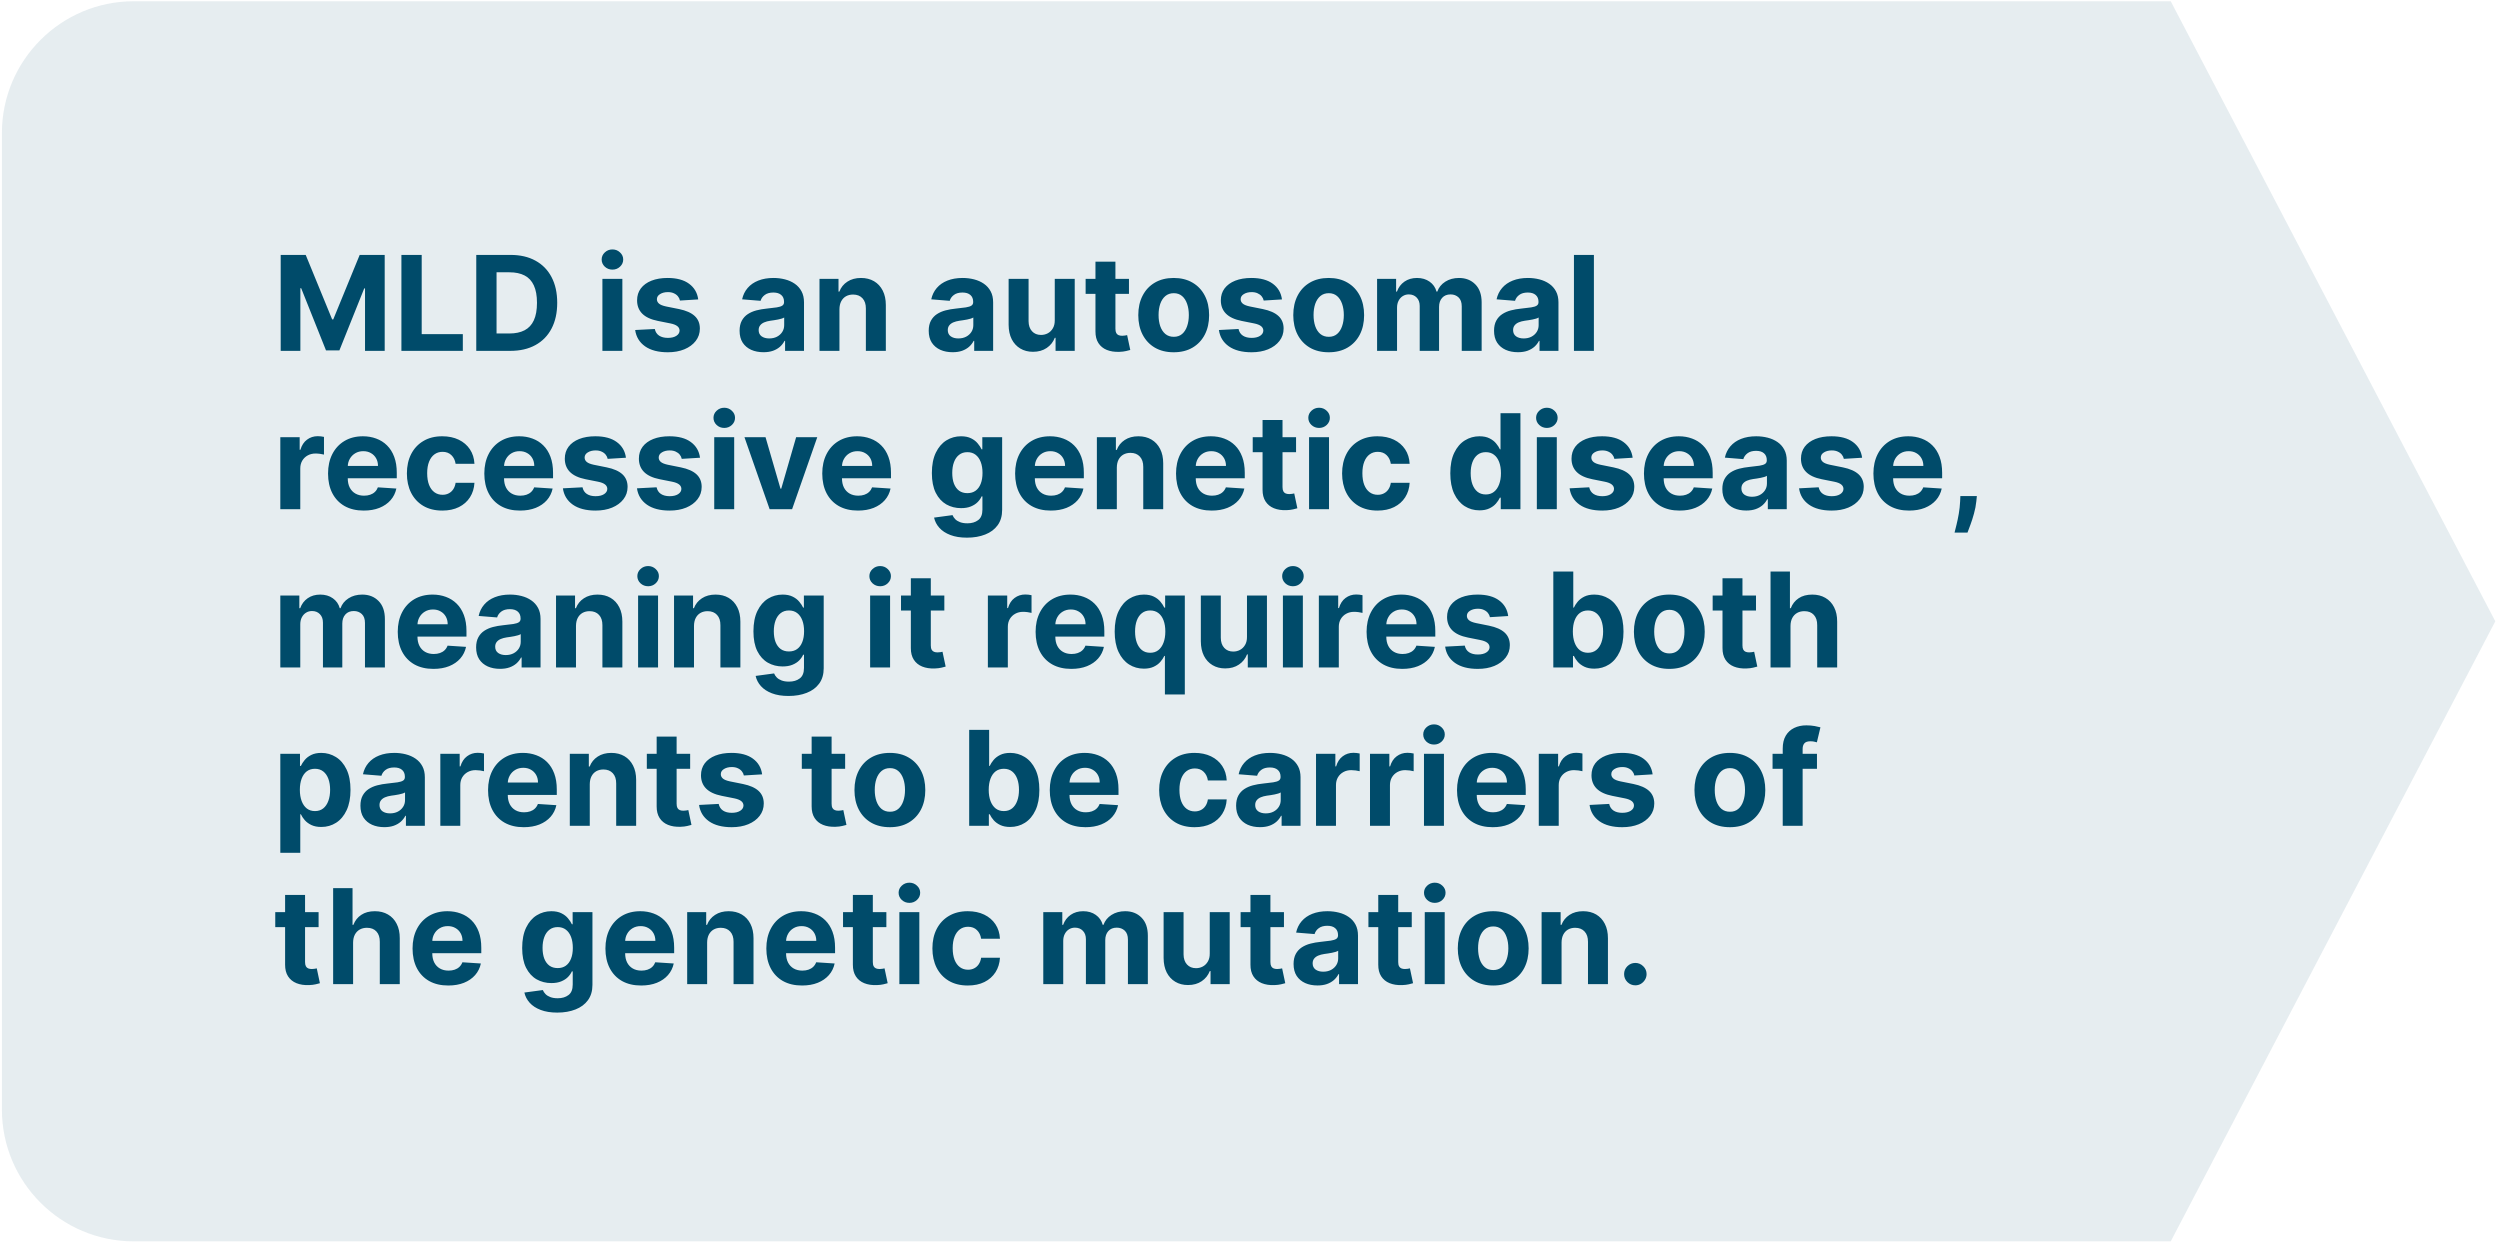 <svg width="379" height="189" viewBox="0 0 379 189" fill="none" xmlns="http://www.w3.org/2000/svg">
<path d="M0.289 20.19C0.289 9.145 9.243 0.19 20.289 0.19H329.082L378.289 94.19L329.082 188.19H20.289C9.243 188.19 0.289 179.236 0.289 168.19V20.19Z" fill="#004B6A" fill-opacity="0.1"/>
<path d="M42.553 38.645H46.346L50.352 48.418H50.522L54.528 38.645H58.32V53.19H55.337V43.723H55.217L51.452 53.119H49.421L45.657 43.688H45.536V53.19H42.553V38.645ZM60.854 53.19V38.645H63.929V50.655H70.165V53.19H60.854ZM77.358 53.19H72.202V38.645H77.401C78.864 38.645 80.123 38.936 81.179 39.519C82.235 40.096 83.047 40.927 83.615 42.011C84.188 43.096 84.474 44.393 84.474 45.904C84.474 47.419 84.188 48.721 83.615 49.81C83.047 50.899 82.23 51.734 81.165 52.317C80.104 52.899 78.835 53.19 77.358 53.19ZM75.277 50.556H77.23C78.139 50.556 78.904 50.395 79.524 50.072C80.149 49.746 80.618 49.242 80.93 48.56C81.248 47.873 81.406 46.988 81.406 45.904C81.406 44.829 81.248 43.95 80.93 43.269C80.618 42.587 80.151 42.085 79.531 41.763C78.911 41.441 78.146 41.28 77.237 41.28H75.277V50.556ZM91.325 53.19V42.281H94.35V53.19H91.325ZM92.844 40.875C92.395 40.875 92.009 40.726 91.687 40.428C91.37 40.125 91.211 39.762 91.211 39.341C91.211 38.924 91.37 38.567 91.687 38.269C92.009 37.965 92.395 37.814 92.844 37.814C93.294 37.814 93.678 37.965 93.995 38.269C94.317 38.567 94.478 38.924 94.478 39.341C94.478 39.762 94.317 40.125 93.995 40.428C93.678 40.726 93.294 40.875 92.844 40.875ZM105.85 45.392L103.081 45.563C103.033 45.326 102.931 45.113 102.775 44.923C102.619 44.729 102.413 44.575 102.157 44.462C101.906 44.343 101.606 44.284 101.255 44.284C100.787 44.284 100.391 44.384 100.069 44.583C99.747 44.777 99.586 45.037 99.586 45.364C99.586 45.624 99.691 45.844 99.899 46.024C100.107 46.204 100.465 46.349 100.971 46.458L102.946 46.855C104.006 47.073 104.797 47.423 105.318 47.906C105.839 48.389 106.099 49.024 106.099 49.81C106.099 50.525 105.888 51.152 105.467 51.692C105.05 52.232 104.477 52.653 103.748 52.956C103.024 53.254 102.188 53.404 101.241 53.404C99.797 53.404 98.646 53.103 97.789 52.502C96.937 51.895 96.438 51.072 96.291 50.03L99.267 49.874C99.357 50.314 99.575 50.65 99.92 50.882C100.266 51.109 100.708 51.223 101.248 51.223C101.779 51.223 102.205 51.121 102.527 50.918C102.853 50.709 103.019 50.442 103.024 50.115C103.019 49.84 102.903 49.616 102.676 49.44C102.449 49.261 102.098 49.123 101.625 49.029L99.735 48.652C98.67 48.439 97.877 48.07 97.356 47.544C96.84 47.019 96.582 46.349 96.582 45.534C96.582 44.833 96.771 44.23 97.15 43.723C97.534 43.217 98.071 42.826 98.762 42.551C99.459 42.277 100.273 42.139 101.206 42.139C102.583 42.139 103.668 42.431 104.458 43.013C105.254 43.595 105.718 44.388 105.85 45.392ZM115.744 53.396C115.048 53.396 114.428 53.276 113.883 53.034C113.339 52.788 112.908 52.426 112.591 51.947C112.278 51.465 112.122 50.863 112.122 50.144C112.122 49.538 112.233 49.029 112.456 48.617C112.678 48.205 112.981 47.873 113.365 47.622C113.748 47.371 114.184 47.182 114.672 47.054C115.164 46.926 115.68 46.836 116.22 46.784C116.854 46.718 117.366 46.656 117.754 46.599C118.142 46.538 118.424 46.448 118.599 46.33C118.774 46.211 118.862 46.036 118.862 45.804V45.761C118.862 45.312 118.72 44.964 118.436 44.717C118.156 44.471 117.759 44.348 117.243 44.348C116.698 44.348 116.265 44.469 115.943 44.71C115.621 44.947 115.408 45.245 115.304 45.605L112.505 45.378C112.647 44.715 112.927 44.142 113.343 43.659C113.76 43.172 114.297 42.797 114.956 42.537C115.618 42.272 116.386 42.139 117.257 42.139C117.863 42.139 118.443 42.21 118.997 42.352C119.556 42.494 120.05 42.715 120.481 43.013C120.917 43.311 121.26 43.695 121.511 44.163C121.762 44.627 121.887 45.184 121.887 45.833V53.19H119.018V51.678H118.933C118.758 52.019 118.523 52.319 118.23 52.58C117.936 52.835 117.583 53.036 117.172 53.183C116.76 53.325 116.284 53.396 115.744 53.396ZM116.61 51.308C117.056 51.308 117.449 51.221 117.789 51.045C118.13 50.866 118.398 50.624 118.592 50.321C118.786 50.018 118.883 49.675 118.883 49.291V48.134C118.788 48.195 118.658 48.252 118.493 48.304C118.332 48.351 118.149 48.396 117.946 48.439C117.742 48.477 117.538 48.512 117.335 48.545C117.131 48.574 116.947 48.6 116.781 48.624C116.426 48.676 116.116 48.759 115.85 48.872C115.585 48.986 115.379 49.14 115.233 49.334C115.086 49.523 115.012 49.76 115.012 50.044C115.012 50.456 115.162 50.771 115.46 50.989C115.763 51.202 116.146 51.308 116.61 51.308ZM127.26 46.884V53.19H124.235V42.281H127.118V44.206H127.246C127.488 43.572 127.892 43.07 128.461 42.7C129.029 42.326 129.718 42.139 130.527 42.139C131.285 42.139 131.945 42.305 132.509 42.636C133.072 42.968 133.51 43.441 133.823 44.057C134.135 44.668 134.292 45.397 134.292 46.244V53.19H131.266V46.784C131.271 46.117 131.1 45.596 130.755 45.222C130.409 44.843 129.933 44.654 129.327 44.654C128.92 44.654 128.56 44.741 128.248 44.916C127.94 45.092 127.698 45.347 127.523 45.683C127.353 46.015 127.265 46.415 127.26 46.884ZM144.416 53.396C143.72 53.396 143.1 53.276 142.555 53.034C142.011 52.788 141.58 52.426 141.262 51.947C140.95 51.465 140.794 50.863 140.794 50.144C140.794 49.538 140.905 49.029 141.127 48.617C141.35 48.205 141.653 47.873 142.037 47.622C142.42 47.371 142.856 47.182 143.343 47.054C143.836 46.926 144.352 46.836 144.892 46.784C145.526 46.718 146.038 46.656 146.426 46.599C146.814 46.538 147.096 46.448 147.271 46.33C147.446 46.211 147.534 46.036 147.534 45.804V45.761C147.534 45.312 147.392 44.964 147.108 44.717C146.828 44.471 146.431 44.348 145.914 44.348C145.37 44.348 144.937 44.469 144.615 44.71C144.293 44.947 144.08 45.245 143.975 45.605L141.177 45.378C141.319 44.715 141.599 44.142 142.015 43.659C142.432 43.172 142.969 42.797 143.627 42.537C144.29 42.272 145.057 42.139 145.929 42.139C146.535 42.139 147.115 42.21 147.669 42.352C148.227 42.494 148.722 42.715 149.153 43.013C149.589 43.311 149.932 43.695 150.183 44.163C150.434 44.627 150.559 45.184 150.559 45.833V53.19H147.69V51.678H147.605C147.43 52.019 147.195 52.319 146.902 52.58C146.608 52.835 146.255 53.036 145.843 53.183C145.431 53.325 144.956 53.396 144.416 53.396ZM145.282 51.308C145.727 51.308 146.12 51.221 146.461 51.045C146.802 50.866 147.07 50.624 147.264 50.321C147.458 50.018 147.555 49.675 147.555 49.291V48.134C147.46 48.195 147.33 48.252 147.164 48.304C147.003 48.351 146.821 48.396 146.618 48.439C146.414 48.477 146.21 48.512 146.007 48.545C145.803 48.574 145.618 48.6 145.453 48.624C145.098 48.676 144.788 48.759 144.522 48.872C144.257 48.986 144.051 49.14 143.904 49.334C143.758 49.523 143.684 49.76 143.684 50.044C143.684 50.456 143.833 50.771 144.132 50.989C144.435 51.202 144.818 51.308 145.282 51.308ZM159.902 48.545V42.281H162.928V53.19H160.023V51.209H159.909C159.663 51.848 159.254 52.362 158.681 52.75C158.113 53.138 157.419 53.333 156.6 53.333C155.871 53.333 155.229 53.167 154.675 52.835C154.121 52.504 153.688 52.033 153.375 51.422C153.068 50.811 152.911 50.08 152.907 49.227V42.281H155.932V48.688C155.937 49.331 156.11 49.84 156.451 50.215C156.792 50.589 157.248 50.776 157.821 50.776C158.186 50.776 158.527 50.693 158.844 50.527C159.161 50.357 159.417 50.106 159.611 49.774C159.81 49.443 159.907 49.033 159.902 48.545ZM171.151 42.281V44.554H164.581V42.281H171.151ZM166.072 39.668H169.098V49.838C169.098 50.117 169.141 50.335 169.226 50.492C169.311 50.643 169.429 50.75 169.581 50.811C169.737 50.873 169.917 50.904 170.121 50.904C170.263 50.904 170.405 50.892 170.547 50.868C170.689 50.84 170.798 50.818 170.874 50.804L171.349 53.056C171.198 53.103 170.985 53.157 170.71 53.219C170.436 53.285 170.102 53.325 169.709 53.34C168.98 53.368 168.34 53.271 167.791 53.048C167.247 52.826 166.823 52.48 166.52 52.011C166.217 51.543 166.068 50.951 166.072 50.236V39.668ZM177.933 53.404C176.83 53.404 175.876 53.169 175.071 52.7C174.271 52.227 173.653 51.569 173.217 50.726C172.782 49.878 172.564 48.896 172.564 47.779C172.564 46.652 172.782 45.667 173.217 44.824C173.653 43.976 174.271 43.318 175.071 42.849C175.876 42.376 176.83 42.139 177.933 42.139C179.036 42.139 179.988 42.376 180.788 42.849C181.593 43.318 182.214 43.976 182.649 44.824C183.085 45.667 183.303 46.652 183.303 47.779C183.303 48.896 183.085 49.878 182.649 50.726C182.214 51.569 181.593 52.227 180.788 52.7C179.988 53.169 179.036 53.404 177.933 53.404ZM177.947 51.06C178.449 51.06 178.868 50.918 179.205 50.634C179.541 50.345 179.794 49.952 179.964 49.455C180.14 48.958 180.227 48.392 180.227 47.757C180.227 47.123 180.14 46.557 179.964 46.06C179.794 45.563 179.541 45.17 179.205 44.881C178.868 44.592 178.449 44.447 177.947 44.447C177.441 44.447 177.015 44.592 176.669 44.881C176.328 45.17 176.07 45.563 175.895 46.06C175.724 46.557 175.639 47.123 175.639 47.757C175.639 48.392 175.724 48.958 175.895 49.455C176.07 49.952 176.328 50.345 176.669 50.634C177.015 50.918 177.441 51.06 177.947 51.06ZM194.347 45.392L191.577 45.563C191.529 45.326 191.428 45.113 191.271 44.923C191.115 44.729 190.909 44.575 190.653 44.462C190.402 44.343 190.102 44.284 189.751 44.284C189.283 44.284 188.887 44.384 188.565 44.583C188.243 44.777 188.082 45.037 188.082 45.364C188.082 45.624 188.187 45.844 188.395 46.024C188.603 46.204 188.961 46.349 189.467 46.458L191.442 46.855C192.502 47.073 193.293 47.423 193.814 47.906C194.335 48.389 194.595 49.024 194.595 49.81C194.595 50.525 194.384 51.152 193.963 51.692C193.546 52.232 192.973 52.653 192.244 52.956C191.52 53.254 190.684 53.404 189.737 53.404C188.293 53.404 187.143 53.103 186.286 52.502C185.433 51.895 184.934 51.072 184.787 50.03L187.763 49.874C187.853 50.314 188.071 50.65 188.416 50.882C188.762 51.109 189.205 51.223 189.744 51.223C190.275 51.223 190.701 51.121 191.023 50.918C191.349 50.709 191.515 50.442 191.52 50.115C191.515 49.84 191.399 49.616 191.172 49.44C190.945 49.261 190.594 49.123 190.121 49.029L188.232 48.652C187.166 48.439 186.373 48.07 185.852 47.544C185.336 47.019 185.078 46.349 185.078 45.534C185.078 44.833 185.268 44.23 185.646 43.723C186.03 43.217 186.567 42.826 187.259 42.551C187.955 42.277 188.769 42.139 189.702 42.139C191.08 42.139 192.164 42.431 192.955 43.013C193.75 43.595 194.214 44.388 194.347 45.392ZM201.429 53.404C200.326 53.404 199.372 53.169 198.567 52.7C197.767 52.227 197.149 51.569 196.713 50.726C196.278 49.878 196.06 48.896 196.06 47.779C196.06 46.652 196.278 45.667 196.713 44.824C197.149 43.976 197.767 43.318 198.567 42.849C199.372 42.376 200.326 42.139 201.429 42.139C202.533 42.139 203.484 42.376 204.284 42.849C205.089 43.318 205.71 43.976 206.145 44.824C206.581 45.667 206.799 46.652 206.799 47.779C206.799 48.896 206.581 49.878 206.145 50.726C205.71 51.569 205.089 52.227 204.284 52.7C203.484 53.169 202.533 53.404 201.429 53.404ZM201.444 51.06C201.945 51.06 202.364 50.918 202.701 50.634C203.037 50.345 203.29 49.952 203.461 49.455C203.636 48.958 203.723 48.392 203.723 47.757C203.723 47.123 203.636 46.557 203.461 46.06C203.29 45.563 203.037 45.17 202.701 44.881C202.364 44.592 201.945 44.447 201.444 44.447C200.937 44.447 200.511 44.592 200.165 44.881C199.824 45.17 199.566 45.563 199.391 46.06C199.221 46.557 199.135 47.123 199.135 47.757C199.135 48.392 199.221 48.958 199.391 49.455C199.566 49.952 199.824 50.345 200.165 50.634C200.511 50.918 200.937 51.06 201.444 51.06ZM208.766 53.19V42.281H211.65V44.206H211.777C212.005 43.567 212.383 43.063 212.914 42.693C213.444 42.324 214.078 42.139 214.817 42.139C215.565 42.139 216.202 42.326 216.728 42.7C217.253 43.07 217.604 43.572 217.779 44.206H217.892C218.115 43.581 218.517 43.081 219.1 42.708C219.687 42.329 220.381 42.139 221.181 42.139C222.199 42.139 223.025 42.464 223.659 43.112C224.299 43.756 224.618 44.67 224.618 45.854V53.19H221.6V46.45C221.6 45.844 221.439 45.39 221.117 45.087C220.795 44.784 220.392 44.632 219.909 44.632C219.36 44.632 218.932 44.807 218.624 45.158C218.316 45.503 218.162 45.96 218.162 46.529V53.19H215.229V46.386C215.229 45.851 215.075 45.425 214.767 45.108C214.464 44.791 214.064 44.632 213.567 44.632C213.231 44.632 212.928 44.717 212.658 44.888C212.393 45.054 212.182 45.288 212.026 45.591C211.87 45.889 211.792 46.24 211.792 46.642V53.19H208.766ZM230.119 53.396C229.423 53.396 228.803 53.276 228.258 53.034C227.714 52.788 227.283 52.426 226.966 51.947C226.653 51.465 226.497 50.863 226.497 50.144C226.497 49.538 226.608 49.029 226.831 48.617C227.053 48.205 227.356 47.873 227.74 47.622C228.123 47.371 228.559 47.182 229.047 47.054C229.539 46.926 230.055 46.836 230.595 46.784C231.229 46.718 231.741 46.656 232.129 46.599C232.517 46.538 232.799 46.448 232.974 46.33C233.149 46.211 233.237 46.036 233.237 45.804V45.761C233.237 45.312 233.095 44.964 232.811 44.717C232.531 44.471 232.134 44.348 231.618 44.348C231.073 44.348 230.64 44.469 230.318 44.71C229.996 44.947 229.783 45.245 229.679 45.605L226.88 45.378C227.022 44.715 227.302 44.142 227.718 43.659C228.135 43.172 228.672 42.797 229.331 42.537C229.993 42.272 230.761 42.139 231.632 42.139C232.238 42.139 232.818 42.21 233.372 42.352C233.931 42.494 234.425 42.715 234.856 43.013C235.292 43.311 235.635 43.695 235.886 44.163C236.137 44.627 236.262 45.184 236.262 45.833V53.19H233.393V51.678H233.308C233.133 52.019 232.898 52.319 232.605 52.58C232.311 52.835 231.958 53.036 231.547 53.183C231.135 53.325 230.659 53.396 230.119 53.396ZM230.985 51.308C231.431 51.308 231.824 51.221 232.164 51.045C232.505 50.866 232.773 50.624 232.967 50.321C233.161 50.018 233.258 49.675 233.258 49.291V48.134C233.163 48.195 233.033 48.252 232.868 48.304C232.707 48.351 232.524 48.396 232.321 48.439C232.117 48.477 231.913 48.512 231.71 48.545C231.506 48.574 231.322 48.6 231.156 48.624C230.801 48.676 230.491 48.759 230.225 48.872C229.96 48.986 229.754 49.14 229.608 49.334C229.461 49.523 229.387 49.76 229.387 50.044C229.387 50.456 229.537 50.771 229.835 50.989C230.138 51.202 230.521 51.308 230.985 51.308ZM241.635 38.645V53.19H238.61V38.645H241.635ZM42.496 77.19V66.281H45.43V68.185H45.543C45.742 67.508 46.076 66.996 46.545 66.651C47.014 66.3 47.553 66.125 48.164 66.125C48.316 66.125 48.479 66.135 48.654 66.153C48.829 66.172 48.983 66.198 49.116 66.232V68.916C48.974 68.874 48.777 68.836 48.526 68.803C48.275 68.769 48.046 68.753 47.837 68.753C47.392 68.753 46.995 68.85 46.644 69.044C46.298 69.234 46.024 69.499 45.82 69.84C45.621 70.18 45.522 70.573 45.522 71.019V77.19H42.496ZM55.144 77.403C54.022 77.403 53.056 77.176 52.246 76.722C51.441 76.262 50.821 75.614 50.385 74.776C49.95 73.933 49.732 72.936 49.732 71.786C49.732 70.663 49.95 69.679 50.385 68.831C50.821 67.984 51.434 67.323 52.225 66.85C53.02 66.376 53.953 66.139 55.023 66.139C55.743 66.139 56.413 66.255 57.033 66.487C57.658 66.715 58.203 67.058 58.666 67.517C59.135 67.976 59.5 68.554 59.76 69.25C60.021 69.941 60.151 70.751 60.151 71.679V72.51H50.939V70.635H57.303C57.303 70.199 57.208 69.814 57.019 69.477C56.829 69.141 56.567 68.878 56.23 68.689C55.899 68.495 55.513 68.398 55.073 68.398C54.614 68.398 54.206 68.504 53.851 68.717C53.501 68.926 53.226 69.207 53.027 69.563C52.828 69.913 52.727 70.304 52.722 70.734V72.517C52.722 73.057 52.821 73.523 53.02 73.916C53.224 74.309 53.51 74.612 53.88 74.825C54.249 75.038 54.687 75.145 55.194 75.145C55.53 75.145 55.837 75.098 56.117 75.003C56.396 74.908 56.635 74.766 56.834 74.577C57.033 74.387 57.184 74.155 57.289 73.881L60.087 74.065C59.945 74.738 59.654 75.325 59.213 75.827C58.778 76.324 58.214 76.712 57.523 76.992C56.837 77.266 56.043 77.403 55.144 77.403ZM67.054 77.403C65.937 77.403 64.976 77.167 64.171 76.693C63.371 76.215 62.755 75.552 62.324 74.705C61.898 73.857 61.685 72.882 61.685 71.778C61.685 70.661 61.9 69.681 62.331 68.838C62.767 67.991 63.385 67.33 64.185 66.857C64.985 66.378 65.937 66.139 67.04 66.139C67.992 66.139 68.825 66.312 69.54 66.658C70.255 67.003 70.821 67.489 71.238 68.114C71.654 68.739 71.884 69.473 71.927 70.315H69.071C68.991 69.771 68.778 69.333 68.432 69.001C68.091 68.665 67.644 68.497 67.09 68.497C66.621 68.497 66.212 68.625 65.861 68.881C65.516 69.132 65.246 69.499 65.052 69.982C64.857 70.465 64.76 71.049 64.76 71.736C64.76 72.432 64.855 73.024 65.044 73.511C65.239 73.999 65.511 74.371 65.861 74.626C66.212 74.882 66.621 75.01 67.09 75.01C67.436 75.01 67.746 74.939 68.02 74.797C68.3 74.655 68.529 74.449 68.709 74.179C68.894 73.904 69.015 73.575 69.071 73.192H71.927C71.879 74.025 71.652 74.759 71.245 75.394C70.842 76.023 70.286 76.516 69.576 76.871C68.865 77.226 68.025 77.403 67.054 77.403ZM78.835 77.403C77.713 77.403 76.747 77.176 75.938 76.722C75.133 76.262 74.512 75.614 74.077 74.776C73.641 73.933 73.423 72.936 73.423 71.786C73.423 70.663 73.641 69.679 74.077 68.831C74.512 67.984 75.126 67.323 75.916 66.85C76.712 66.376 77.644 66.139 78.715 66.139C79.434 66.139 80.104 66.255 80.724 66.487C81.349 66.715 81.894 67.058 82.358 67.517C82.827 67.976 83.191 68.554 83.452 69.25C83.712 69.941 83.842 70.751 83.842 71.679V72.51H74.631V70.635H80.994C80.994 70.199 80.9 69.814 80.71 69.477C80.521 69.141 80.258 68.878 79.922 68.689C79.59 68.495 79.204 68.398 78.764 68.398C78.305 68.398 77.898 68.504 77.543 68.717C77.192 68.926 76.918 69.207 76.719 69.563C76.52 69.913 76.418 70.304 76.413 70.734V72.517C76.413 73.057 76.513 73.523 76.712 73.916C76.915 74.309 77.202 74.612 77.571 74.825C77.94 75.038 78.378 75.145 78.885 75.145C79.221 75.145 79.529 75.098 79.808 75.003C80.088 74.908 80.327 74.766 80.526 74.577C80.724 74.387 80.876 74.155 80.98 73.881L83.778 74.065C83.636 74.738 83.345 75.325 82.905 75.827C82.469 76.324 81.906 76.712 81.215 76.992C80.528 77.266 79.735 77.403 78.835 77.403ZM94.894 69.392L92.124 69.563C92.076 69.326 91.974 69.113 91.818 68.923C91.662 68.729 91.456 68.575 91.2 68.462C90.949 68.343 90.649 68.284 90.298 68.284C89.829 68.284 89.434 68.384 89.112 68.582C88.79 68.777 88.629 69.037 88.629 69.364C88.629 69.624 88.733 69.844 88.942 70.024C89.15 70.204 89.508 70.349 90.014 70.457L91.989 70.855C93.049 71.073 93.84 71.423 94.361 71.906C94.882 72.389 95.142 73.024 95.142 73.81C95.142 74.525 94.931 75.152 94.51 75.692C94.093 76.232 93.52 76.653 92.791 76.956C92.067 77.254 91.231 77.403 90.284 77.403C88.84 77.403 87.689 77.103 86.832 76.501C85.98 75.895 85.481 75.072 85.334 74.03L88.31 73.874C88.4 74.314 88.617 74.65 88.963 74.882C89.309 75.109 89.751 75.223 90.291 75.223C90.822 75.223 91.248 75.121 91.57 74.918C91.896 74.709 92.062 74.442 92.067 74.115C92.062 73.841 91.946 73.616 91.719 73.44C91.492 73.26 91.141 73.123 90.668 73.028L88.778 72.652C87.713 72.439 86.92 72.07 86.399 71.544C85.883 71.019 85.625 70.349 85.625 69.534C85.625 68.833 85.814 68.23 86.193 67.723C86.577 67.216 87.114 66.826 87.805 66.551C88.501 66.277 89.316 66.139 90.249 66.139C91.626 66.139 92.711 66.43 93.501 67.013C94.297 67.595 94.761 68.388 94.894 69.392ZM106.124 69.392L103.354 69.563C103.307 69.326 103.205 69.113 103.049 68.923C102.892 68.729 102.686 68.575 102.431 68.462C102.18 68.343 101.879 68.284 101.529 68.284C101.06 68.284 100.665 68.384 100.343 68.582C100.021 68.777 99.86 69.037 99.86 69.364C99.86 69.624 99.964 69.844 100.172 70.024C100.381 70.204 100.738 70.349 101.245 70.457L103.219 70.855C104.28 71.073 105.07 71.423 105.591 71.906C106.112 72.389 106.373 73.024 106.373 73.81C106.373 74.525 106.162 75.152 105.74 75.692C105.324 76.232 104.751 76.653 104.022 76.956C103.297 77.254 102.462 77.403 101.515 77.403C100.07 77.403 98.92 77.103 98.063 76.501C97.211 75.895 96.711 75.072 96.564 74.03L99.54 73.874C99.63 74.314 99.848 74.65 100.194 74.882C100.539 75.109 100.982 75.223 101.522 75.223C102.052 75.223 102.478 75.121 102.8 74.918C103.127 74.709 103.292 74.442 103.297 74.115C103.292 73.841 103.176 73.616 102.949 73.44C102.722 73.26 102.372 73.123 101.898 73.028L100.009 72.652C98.944 72.439 98.15 72.07 97.63 71.544C97.114 71.019 96.856 70.349 96.856 69.534C96.856 68.833 97.045 68.23 97.424 67.723C97.807 67.216 98.345 66.826 99.036 66.551C99.732 66.277 100.546 66.139 101.479 66.139C102.857 66.139 103.941 66.43 104.732 67.013C105.527 67.595 105.991 68.388 106.124 69.392ZM108.278 77.19V66.281H111.303V77.19H108.278ZM109.798 64.875C109.348 64.875 108.962 64.726 108.64 64.428C108.323 64.125 108.164 63.762 108.164 63.341C108.164 62.924 108.323 62.567 108.64 62.269C108.962 61.965 109.348 61.814 109.798 61.814C110.247 61.814 110.631 61.965 110.948 62.269C111.27 62.567 111.431 62.924 111.431 63.341C111.431 63.762 111.27 64.125 110.948 64.428C110.631 64.726 110.247 64.875 109.798 64.875ZM123.897 66.281L120.083 77.19H116.674L112.86 66.281H116.056L118.322 74.087H118.436L120.694 66.281H123.897ZM130.066 77.403C128.944 77.403 127.978 77.176 127.168 76.722C126.363 76.262 125.743 75.614 125.307 74.776C124.872 73.933 124.654 72.936 124.654 71.786C124.654 70.663 124.872 69.679 125.307 68.831C125.743 67.984 126.356 67.323 127.147 66.85C127.942 66.376 128.875 66.139 129.945 66.139C130.665 66.139 131.335 66.255 131.955 66.487C132.58 66.715 133.124 67.058 133.588 67.517C134.057 67.976 134.422 68.554 134.682 69.25C134.943 69.941 135.073 70.751 135.073 71.679V72.51H125.861V70.635H132.225C132.225 70.199 132.13 69.814 131.941 69.477C131.751 69.141 131.489 68.878 131.152 68.689C130.821 68.495 130.435 68.398 129.995 68.398C129.535 68.398 129.128 68.504 128.773 68.717C128.423 68.926 128.148 69.207 127.949 69.563C127.75 69.913 127.649 70.304 127.644 70.734V72.517C127.644 73.057 127.743 73.523 127.942 73.916C128.146 74.309 128.432 74.612 128.801 74.825C129.171 75.038 129.609 75.145 130.115 75.145C130.452 75.145 130.759 75.098 131.039 75.003C131.318 74.908 131.557 74.766 131.756 74.577C131.955 74.387 132.106 74.155 132.211 73.881L135.009 74.065C134.867 74.738 134.576 75.325 134.135 75.827C133.7 76.324 133.136 76.712 132.445 76.992C131.758 77.266 130.965 77.403 130.066 77.403ZM146.591 81.509C145.611 81.509 144.77 81.374 144.07 81.104C143.374 80.839 142.82 80.476 142.408 80.017C141.996 79.558 141.728 79.042 141.605 78.469L144.403 78.092C144.489 78.31 144.624 78.514 144.808 78.703C144.993 78.893 145.237 79.044 145.54 79.158C145.848 79.276 146.222 79.335 146.662 79.335C147.32 79.335 147.862 79.174 148.288 78.852C148.719 78.535 148.935 78.002 148.935 77.254V75.259H148.807C148.674 75.562 148.475 75.848 148.21 76.118C147.945 76.388 147.604 76.608 147.188 76.778C146.771 76.949 146.274 77.034 145.696 77.034C144.877 77.034 144.131 76.845 143.459 76.466C142.791 76.082 142.259 75.498 141.861 74.712C141.468 73.921 141.271 72.922 141.271 71.715C141.271 70.479 141.473 69.447 141.875 68.618C142.277 67.789 142.813 67.169 143.48 66.757C144.152 66.345 144.889 66.139 145.689 66.139C146.3 66.139 146.811 66.243 147.223 66.452C147.635 66.655 147.966 66.911 148.217 67.219C148.473 67.522 148.67 67.82 148.807 68.114H148.92V66.281H151.925V77.297C151.925 78.225 151.697 79.001 151.243 79.626C150.788 80.251 150.159 80.72 149.354 81.033C148.554 81.35 147.633 81.509 146.591 81.509ZM146.655 74.761C147.143 74.761 147.554 74.641 147.891 74.399C148.232 74.153 148.492 73.803 148.672 73.348C148.857 72.889 148.949 72.34 148.949 71.7C148.949 71.061 148.859 70.507 148.679 70.038C148.499 69.565 148.239 69.198 147.898 68.938C147.557 68.677 147.143 68.547 146.655 68.547C146.158 68.547 145.739 68.682 145.398 68.952C145.057 69.217 144.799 69.586 144.624 70.06C144.448 70.533 144.361 71.08 144.361 71.7C144.361 72.33 144.448 72.875 144.624 73.334C144.804 73.788 145.062 74.141 145.398 74.392C145.739 74.638 146.158 74.761 146.655 74.761ZM159.304 77.403C158.182 77.403 157.216 77.176 156.406 76.722C155.601 76.262 154.981 75.614 154.545 74.776C154.11 73.933 153.892 72.936 153.892 71.786C153.892 70.663 154.11 69.679 154.545 68.831C154.981 67.984 155.594 67.323 156.385 66.85C157.18 66.376 158.113 66.139 159.183 66.139C159.903 66.139 160.573 66.255 161.193 66.487C161.818 66.715 162.363 67.058 162.827 67.517C163.295 67.976 163.66 68.554 163.92 69.25C164.181 69.941 164.311 70.751 164.311 71.679V72.51H155.099V70.635H161.463C161.463 70.199 161.368 69.814 161.179 69.477C160.99 69.141 160.727 68.878 160.391 68.689C160.059 68.495 159.673 68.398 159.233 68.398C158.774 68.398 158.366 68.504 158.011 68.717C157.661 68.926 157.386 69.207 157.188 69.563C156.989 69.913 156.887 70.304 156.882 70.734V72.517C156.882 73.057 156.982 73.523 157.18 73.916C157.384 74.309 157.67 74.612 158.04 74.825C158.409 75.038 158.847 75.145 159.354 75.145C159.69 75.145 159.998 75.098 160.277 75.003C160.556 74.908 160.795 74.766 160.994 74.577C161.193 74.387 161.345 74.155 161.449 73.881L164.247 74.065C164.105 74.738 163.814 75.325 163.374 75.827C162.938 76.324 162.375 76.712 161.683 76.992C160.997 77.266 160.204 77.403 159.304 77.403ZM169.311 70.884V77.19H166.286V66.281H169.169V68.206H169.297C169.538 67.572 169.943 67.07 170.511 66.7C171.08 66.326 171.768 66.139 172.578 66.139C173.336 66.139 173.996 66.305 174.56 66.636C175.123 66.968 175.561 67.441 175.874 68.057C176.186 68.668 176.342 69.397 176.342 70.244V77.19H173.317V70.784C173.321 70.117 173.151 69.596 172.805 69.222C172.46 68.843 171.984 68.653 171.378 68.653C170.971 68.653 170.611 68.741 170.298 68.916C169.991 69.091 169.749 69.347 169.574 69.683C169.403 70.015 169.316 70.415 169.311 70.884ZM183.699 77.403C182.576 77.403 181.61 77.176 180.801 76.722C179.996 76.262 179.376 75.614 178.94 74.776C178.504 73.933 178.287 72.936 178.287 71.786C178.287 70.663 178.504 69.679 178.94 68.831C179.376 67.984 179.989 67.323 180.779 66.85C181.575 66.376 182.508 66.139 183.578 66.139C184.297 66.139 184.967 66.255 185.588 66.487C186.213 66.715 186.757 67.058 187.221 67.517C187.69 67.976 188.055 68.554 188.315 69.25C188.575 69.941 188.706 70.751 188.706 71.679V72.51H179.494V70.635H185.858C185.858 70.199 185.763 69.814 185.574 69.477C185.384 69.141 185.121 68.878 184.785 68.689C184.454 68.495 184.068 68.398 183.627 68.398C183.168 68.398 182.761 68.504 182.406 68.717C182.056 68.926 181.781 69.207 181.582 69.563C181.383 69.913 181.281 70.304 181.277 70.734V72.517C181.277 73.057 181.376 73.523 181.575 73.916C181.779 74.309 182.065 74.612 182.434 74.825C182.804 75.038 183.242 75.145 183.748 75.145C184.084 75.145 184.392 75.098 184.672 75.003C184.951 74.908 185.19 74.766 185.389 74.577C185.588 74.387 185.739 74.155 185.843 73.881L188.642 74.065C188.5 74.738 188.208 75.325 187.768 75.827C187.333 76.324 186.769 76.712 186.078 76.992C185.391 77.266 184.598 77.403 183.699 77.403ZM196.483 66.281V68.554H189.913V66.281H196.483ZM191.404 63.668H194.43V73.838C194.43 74.118 194.473 74.335 194.558 74.492C194.643 74.643 194.761 74.75 194.913 74.811C195.069 74.873 195.249 74.903 195.453 74.903C195.595 74.903 195.737 74.892 195.879 74.868C196.021 74.84 196.13 74.818 196.206 74.804L196.681 77.055C196.53 77.103 196.317 77.157 196.042 77.219C195.768 77.285 195.434 77.325 195.041 77.34C194.312 77.368 193.672 77.271 193.123 77.048C192.579 76.826 192.155 76.48 191.852 76.011C191.549 75.543 191.4 74.951 191.404 74.236V63.668ZM198.453 77.19V66.281H201.479V77.19H198.453ZM199.973 64.875C199.524 64.875 199.138 64.726 198.816 64.428C198.498 64.125 198.34 63.762 198.34 63.341C198.34 62.924 198.498 62.567 198.816 62.269C199.138 61.965 199.524 61.814 199.973 61.814C200.423 61.814 200.807 61.965 201.124 62.269C201.446 62.567 201.607 62.924 201.607 63.341C201.607 63.762 201.446 64.125 201.124 64.428C200.807 64.726 200.423 64.875 199.973 64.875ZM208.832 77.403C207.714 77.403 206.753 77.167 205.948 76.693C205.148 76.215 204.532 75.552 204.102 74.705C203.675 73.857 203.462 72.882 203.462 71.778C203.462 70.661 203.678 69.681 204.109 68.838C204.544 67.991 205.162 67.33 205.962 66.857C206.763 66.378 207.714 66.139 208.817 66.139C209.769 66.139 210.603 66.312 211.317 66.658C212.032 67.003 212.598 67.489 213.015 68.114C213.432 68.739 213.661 69.473 213.704 70.315H210.849C210.768 69.771 210.555 69.333 210.21 69.001C209.869 68.665 209.421 68.497 208.867 68.497C208.398 68.497 207.989 68.625 207.638 68.881C207.293 69.132 207.023 69.499 206.829 69.982C206.635 70.465 206.538 71.049 206.538 71.736C206.538 72.432 206.632 73.024 206.822 73.511C207.016 73.999 207.288 74.371 207.638 74.626C207.989 74.882 208.398 75.01 208.867 75.01C209.213 75.01 209.523 74.939 209.798 74.797C210.077 74.655 210.307 74.449 210.487 74.179C210.671 73.904 210.792 73.575 210.849 73.192H213.704C213.656 74.025 213.429 74.759 213.022 75.394C212.62 76.023 212.063 76.516 211.353 76.871C210.643 77.226 209.802 77.403 208.832 77.403ZM224.29 77.368C223.461 77.368 222.711 77.155 222.038 76.729C221.371 76.298 220.84 75.666 220.447 74.832C220.059 73.994 219.865 72.967 219.865 71.75C219.865 70.5 220.066 69.461 220.469 68.632C220.871 67.799 221.406 67.176 222.074 66.764C222.746 66.348 223.482 66.139 224.283 66.139C224.893 66.139 225.402 66.243 225.81 66.452C226.222 66.655 226.553 66.911 226.804 67.219C227.06 67.522 227.254 67.82 227.386 68.114H227.479V62.645H230.497V77.19H227.514V75.443H227.386C227.244 75.746 227.043 76.047 226.783 76.345C226.527 76.639 226.193 76.883 225.781 77.077C225.374 77.271 224.877 77.368 224.29 77.368ZM225.249 74.96C225.736 74.96 226.148 74.828 226.484 74.563C226.825 74.293 227.086 73.916 227.266 73.433C227.45 72.95 227.543 72.385 227.543 71.736C227.543 71.087 227.453 70.524 227.273 70.046C227.093 69.567 226.832 69.198 226.491 68.938C226.151 68.677 225.736 68.547 225.249 68.547C224.751 68.547 224.332 68.682 223.991 68.952C223.651 69.222 223.393 69.596 223.217 70.074C223.042 70.552 222.955 71.106 222.955 71.736C222.955 72.37 223.042 72.931 223.217 73.419C223.397 73.902 223.655 74.281 223.991 74.555C224.332 74.825 224.751 74.96 225.249 74.96ZM232.985 77.19V66.281H236.01V77.19H232.985ZM234.505 64.875C234.055 64.875 233.669 64.726 233.347 64.428C233.03 64.125 232.871 63.762 232.871 63.341C232.871 62.924 233.03 62.567 233.347 62.269C233.669 61.965 234.055 61.814 234.505 61.814C234.954 61.814 235.338 61.965 235.655 62.269C235.977 62.567 236.138 62.924 236.138 63.341C236.138 63.762 235.977 64.125 235.655 64.428C235.338 64.726 234.954 64.875 234.505 64.875ZM247.511 69.392L244.741 69.563C244.693 69.326 244.592 69.113 244.435 68.923C244.279 68.729 244.073 68.575 243.817 68.462C243.567 68.343 243.266 68.284 242.915 68.284C242.447 68.284 242.051 68.384 241.729 68.582C241.407 68.777 241.246 69.037 241.246 69.364C241.246 69.624 241.351 69.844 241.559 70.024C241.767 70.204 242.125 70.349 242.631 70.457L244.606 70.855C245.666 71.073 246.457 71.423 246.978 71.906C247.499 72.389 247.759 73.024 247.759 73.81C247.759 74.525 247.549 75.152 247.127 75.692C246.71 76.232 246.138 76.653 245.408 76.956C244.684 77.254 243.848 77.403 242.901 77.403C241.457 77.403 240.307 77.103 239.45 76.501C238.597 75.895 238.098 75.072 237.951 74.03L240.927 73.874C241.017 74.314 241.235 74.65 241.58 74.882C241.926 75.109 242.369 75.223 242.908 75.223C243.439 75.223 243.865 75.121 244.187 74.918C244.513 74.709 244.679 74.442 244.684 74.115C244.679 73.841 244.563 73.616 244.336 73.44C244.109 73.26 243.758 73.123 243.285 73.028L241.396 72.652C240.33 72.439 239.537 72.07 239.016 71.544C238.5 71.019 238.242 70.349 238.242 69.534C238.242 68.833 238.432 68.23 238.81 67.723C239.194 67.216 239.731 66.826 240.423 66.551C241.119 66.277 241.933 66.139 242.866 66.139C244.244 66.139 245.328 66.43 246.119 67.013C246.914 67.595 247.378 68.388 247.511 69.392ZM254.636 77.403C253.514 77.403 252.548 77.176 251.738 76.722C250.933 76.262 250.313 75.614 249.877 74.776C249.442 73.933 249.224 72.936 249.224 71.786C249.224 70.663 249.442 69.679 249.877 68.831C250.313 67.984 250.926 67.323 251.717 66.85C252.512 66.376 253.445 66.139 254.515 66.139C255.235 66.139 255.905 66.255 256.525 66.487C257.15 66.715 257.695 67.058 258.159 67.517C258.627 67.976 258.992 68.554 259.252 69.25C259.513 69.941 259.643 70.751 259.643 71.679V72.51H250.431V70.635H256.795C256.795 70.199 256.7 69.814 256.511 69.477C256.322 69.141 256.059 68.878 255.723 68.689C255.391 68.495 255.005 68.398 254.565 68.398C254.106 68.398 253.699 68.504 253.343 68.717C252.993 68.926 252.718 69.207 252.52 69.563C252.321 69.913 252.219 70.304 252.214 70.734V72.517C252.214 73.057 252.314 73.523 252.512 73.916C252.716 74.309 253.002 74.612 253.372 74.825C253.741 75.038 254.179 75.145 254.686 75.145C255.022 75.145 255.33 75.098 255.609 75.003C255.888 74.908 256.127 74.766 256.326 74.577C256.525 74.387 256.677 74.155 256.781 73.881L259.579 74.065C259.437 74.738 259.146 75.325 258.706 75.827C258.27 76.324 257.707 76.712 257.015 76.992C256.329 77.266 255.536 77.403 254.636 77.403ZM264.728 77.396C264.032 77.396 263.412 77.276 262.868 77.034C262.323 76.788 261.892 76.426 261.575 75.948C261.262 75.465 261.106 74.863 261.106 74.144C261.106 73.537 261.217 73.028 261.44 72.617C261.663 72.205 261.966 71.873 262.349 71.622C262.733 71.371 263.168 71.182 263.656 71.054C264.148 70.926 264.664 70.836 265.204 70.784C265.839 70.718 266.35 70.656 266.738 70.6C267.127 70.538 267.408 70.448 267.583 70.33C267.759 70.211 267.846 70.036 267.846 69.804V69.761C267.846 69.312 267.704 68.964 267.42 68.717C267.141 68.471 266.743 68.348 266.227 68.348C265.682 68.348 265.249 68.469 264.927 68.71C264.605 68.947 264.392 69.245 264.288 69.605L261.49 69.378C261.632 68.715 261.911 68.142 262.328 67.659C262.744 67.171 263.282 66.797 263.94 66.537C264.603 66.272 265.37 66.139 266.241 66.139C266.847 66.139 267.427 66.21 267.981 66.352C268.54 66.494 269.035 66.715 269.466 67.013C269.901 67.311 270.244 67.695 270.495 68.163C270.746 68.627 270.872 69.184 270.872 69.832V77.19H268.002V75.678H267.917C267.742 76.019 267.508 76.319 267.214 76.58C266.921 76.835 266.568 77.037 266.156 77.183C265.744 77.325 265.268 77.396 264.728 77.396ZM265.595 75.308C266.04 75.308 266.433 75.221 266.774 75.046C267.115 74.866 267.382 74.624 267.576 74.321C267.77 74.018 267.868 73.675 267.868 73.291V72.134C267.773 72.195 267.643 72.252 267.477 72.304C267.316 72.351 267.134 72.396 266.93 72.439C266.726 72.477 266.523 72.512 266.319 72.546C266.116 72.574 265.931 72.6 265.765 72.624C265.41 72.676 265.1 72.759 264.835 72.872C264.57 72.986 264.364 73.14 264.217 73.334C264.07 73.523 263.997 73.76 263.997 74.044C263.997 74.456 264.146 74.771 264.444 74.989C264.747 75.202 265.131 75.308 265.595 75.308ZM282.296 69.392L279.526 69.563C279.479 69.326 279.377 69.113 279.221 68.923C279.064 68.729 278.858 68.575 278.603 68.462C278.352 68.343 278.051 68.284 277.701 68.284C277.232 68.284 276.837 68.384 276.515 68.582C276.193 68.777 276.032 69.037 276.032 69.364C276.032 69.624 276.136 69.844 276.344 70.024C276.552 70.204 276.91 70.349 277.417 70.457L279.391 70.855C280.452 71.073 281.242 71.423 281.763 71.906C282.284 72.389 282.544 73.024 282.544 73.81C282.544 74.525 282.334 75.152 281.912 75.692C281.496 76.232 280.923 76.653 280.194 76.956C279.469 77.254 278.633 77.403 277.686 77.403C276.242 77.403 275.092 77.103 274.235 76.501C273.382 75.895 272.883 75.072 272.736 74.03L275.712 73.874C275.802 74.314 276.02 74.65 276.365 74.882C276.711 75.109 277.154 75.223 277.694 75.223C278.224 75.223 278.65 75.121 278.972 74.918C279.299 74.709 279.464 74.442 279.469 74.115C279.464 73.841 279.348 73.616 279.121 73.44C278.894 73.26 278.543 73.123 278.07 73.028L276.181 72.652C275.115 72.439 274.322 72.07 273.801 71.544C273.285 71.019 273.027 70.349 273.027 69.534C273.027 68.833 273.217 68.23 273.596 67.723C273.979 67.216 274.516 66.826 275.208 66.551C275.904 66.277 276.718 66.139 277.651 66.139C279.029 66.139 280.113 66.43 280.904 67.013C281.699 67.595 282.163 68.388 282.296 69.392ZM289.421 77.403C288.299 77.403 287.333 77.176 286.523 76.722C285.719 76.262 285.098 75.614 284.663 74.776C284.227 73.933 284.009 72.936 284.009 71.786C284.009 70.663 284.227 69.679 284.663 68.831C285.098 67.984 285.711 67.323 286.502 66.85C287.298 66.376 288.23 66.139 289.3 66.139C290.02 66.139 290.69 66.255 291.31 66.487C291.935 66.715 292.48 67.058 292.944 67.517C293.413 67.976 293.777 68.554 294.038 69.25C294.298 69.941 294.428 70.751 294.428 71.679V72.51H285.217V70.635H291.58C291.58 70.199 291.486 69.814 291.296 69.477C291.107 69.141 290.844 68.878 290.508 68.689C290.176 68.495 289.79 68.398 289.35 68.398C288.891 68.398 288.484 68.504 288.129 68.717C287.778 68.926 287.504 69.207 287.305 69.563C287.106 69.913 287.004 70.304 286.999 70.734V72.517C286.999 73.057 287.099 73.523 287.298 73.916C287.501 74.309 287.788 74.612 288.157 74.825C288.526 75.038 288.964 75.145 289.471 75.145C289.807 75.145 290.115 75.098 290.394 75.003C290.674 74.908 290.913 74.766 291.112 74.577C291.31 74.387 291.462 74.155 291.566 73.881L294.364 74.065C294.222 74.738 293.931 75.325 293.491 75.827C293.055 76.324 292.492 76.712 291.8 76.992C291.114 77.266 290.321 77.403 289.421 77.403ZM299.691 75.202L299.613 75.983C299.551 76.608 299.433 77.231 299.258 77.851C299.087 78.476 298.907 79.042 298.718 79.548C298.533 80.055 298.384 80.453 298.271 80.742H296.31C296.381 80.462 296.478 80.072 296.602 79.57C296.725 79.073 296.841 78.514 296.95 77.894C297.058 77.273 297.127 76.641 297.156 75.997L297.191 75.202H299.691ZM42.496 101.19V90.281H45.38V92.206H45.508C45.735 91.567 46.114 91.063 46.644 90.693C47.175 90.324 47.809 90.139 48.548 90.139C49.296 90.139 49.932 90.326 50.458 90.7C50.984 91.07 51.334 91.572 51.509 92.206H51.623C51.845 91.581 52.248 91.082 52.83 90.707C53.417 90.329 54.111 90.139 54.911 90.139C55.929 90.139 56.755 90.464 57.39 91.112C58.029 91.756 58.349 92.67 58.349 93.854V101.19H55.33V94.45C55.33 93.844 55.169 93.39 54.847 93.087C54.525 92.784 54.123 92.632 53.64 92.632C53.091 92.632 52.662 92.807 52.354 93.158C52.047 93.503 51.893 93.96 51.893 94.528V101.19H48.959V94.386C48.959 93.851 48.806 93.425 48.498 93.108C48.195 92.791 47.795 92.632 47.298 92.632C46.961 92.632 46.658 92.717 46.389 92.888C46.123 93.054 45.913 93.288 45.756 93.591C45.6 93.889 45.522 94.24 45.522 94.642V101.19H42.496ZM65.71 101.403C64.588 101.403 63.622 101.176 62.812 100.722C62.008 100.262 61.387 99.614 60.952 98.776C60.516 97.933 60.298 96.936 60.298 95.786C60.298 94.663 60.516 93.679 60.952 92.831C61.387 91.984 62.001 91.323 62.791 90.85C63.587 90.376 64.519 90.139 65.59 90.139C66.309 90.139 66.979 90.255 67.599 90.487C68.224 90.715 68.769 91.058 69.233 91.517C69.702 91.976 70.066 92.554 70.327 93.25C70.587 93.941 70.717 94.751 70.717 95.679V96.51H61.506V94.635H67.869C67.869 94.199 67.775 93.814 67.585 93.477C67.396 93.141 67.133 92.878 66.797 92.689C66.465 92.495 66.079 92.398 65.639 92.398C65.18 92.398 64.773 92.504 64.418 92.717C64.067 92.926 63.793 93.207 63.594 93.563C63.395 93.913 63.293 94.304 63.288 94.734V96.517C63.288 97.057 63.388 97.523 63.587 97.916C63.79 98.309 64.077 98.612 64.446 98.825C64.815 99.038 65.253 99.145 65.76 99.145C66.096 99.145 66.404 99.098 66.683 99.003C66.963 98.908 67.202 98.766 67.401 98.577C67.599 98.387 67.751 98.155 67.855 97.881L70.653 98.065C70.511 98.738 70.22 99.325 69.78 99.827C69.344 100.324 68.781 100.712 68.09 100.992C67.403 101.266 66.61 101.403 65.71 101.403ZM75.803 101.396C75.106 101.396 74.486 101.276 73.942 101.034C73.397 100.788 72.966 100.426 72.649 99.948C72.337 99.465 72.18 98.863 72.18 98.144C72.18 97.537 72.292 97.028 72.514 96.617C72.737 96.205 73.04 95.873 73.423 95.622C73.807 95.371 74.242 95.182 74.73 95.054C75.222 94.926 75.739 94.836 76.278 94.784C76.913 94.718 77.424 94.656 77.812 94.6C78.201 94.538 78.483 94.448 78.658 94.33C78.833 94.211 78.921 94.036 78.921 93.804V93.761C78.921 93.312 78.778 92.964 78.494 92.717C78.215 92.471 77.817 92.348 77.301 92.348C76.757 92.348 76.323 92.469 76.001 92.71C75.68 92.947 75.466 93.245 75.362 93.605L72.564 93.378C72.706 92.715 72.985 92.142 73.402 91.659C73.819 91.171 74.356 90.797 75.014 90.537C75.677 90.272 76.444 90.139 77.315 90.139C77.921 90.139 78.501 90.21 79.055 90.352C79.614 90.494 80.109 90.715 80.54 91.013C80.975 91.311 81.319 91.695 81.57 92.163C81.82 92.627 81.946 93.184 81.946 93.832V101.19H79.077V99.678H78.992C78.816 100.019 78.582 100.319 78.288 100.58C77.995 100.835 77.642 101.037 77.23 101.183C76.818 101.325 76.342 101.396 75.803 101.396ZM76.669 99.308C77.114 99.308 77.507 99.221 77.848 99.046C78.189 98.866 78.456 98.624 78.651 98.321C78.845 98.018 78.942 97.675 78.942 97.291V96.134C78.847 96.195 78.717 96.252 78.551 96.304C78.39 96.351 78.208 96.396 78.004 96.439C77.801 96.477 77.597 96.512 77.394 96.546C77.19 96.574 77.005 96.6 76.84 96.624C76.484 96.676 76.174 96.759 75.909 96.872C75.644 96.986 75.438 97.14 75.291 97.334C75.144 97.523 75.071 97.76 75.071 98.044C75.071 98.456 75.22 98.771 75.519 98.989C75.822 99.202 76.205 99.308 76.669 99.308ZM87.319 94.884V101.19H84.293V90.281H87.177V92.206H87.305C87.546 91.572 87.951 91.07 88.519 90.7C89.087 90.326 89.776 90.139 90.586 90.139C91.344 90.139 92.004 90.305 92.567 90.636C93.131 90.968 93.569 91.441 93.881 92.057C94.194 92.668 94.35 93.397 94.35 94.244V101.19H91.325V94.784C91.329 94.117 91.159 93.596 90.813 93.222C90.468 92.843 89.992 92.653 89.386 92.653C88.978 92.653 88.619 92.741 88.306 92.916C87.998 93.091 87.757 93.347 87.582 93.683C87.411 94.015 87.324 94.415 87.319 94.884ZM96.735 101.19V90.281H99.76V101.19H96.735ZM98.255 88.875C97.805 88.875 97.419 88.726 97.097 88.428C96.78 88.125 96.621 87.762 96.621 87.341C96.621 86.924 96.78 86.567 97.097 86.269C97.419 85.966 97.805 85.814 98.255 85.814C98.704 85.814 99.088 85.966 99.405 86.269C99.727 86.567 99.888 86.924 99.888 87.341C99.888 87.762 99.727 88.125 99.405 88.428C99.088 88.726 98.704 88.875 98.255 88.875ZM105.21 94.884V101.19H102.184V90.281H105.067V92.206H105.195C105.437 91.572 105.842 91.07 106.41 90.7C106.978 90.326 107.667 90.139 108.477 90.139C109.234 90.139 109.895 90.305 110.458 90.636C111.022 90.968 111.46 91.441 111.772 92.057C112.085 92.668 112.241 93.397 112.241 94.244V101.19H109.215V94.784C109.22 94.117 109.049 93.596 108.704 93.222C108.358 92.843 107.882 92.653 107.276 92.653C106.869 92.653 106.509 92.741 106.197 92.916C105.889 93.091 105.647 93.347 105.472 93.683C105.302 94.015 105.214 94.415 105.21 94.884ZM119.54 105.509C118.56 105.509 117.72 105.374 117.019 105.104C116.323 104.839 115.769 104.476 115.357 104.017C114.945 103.558 114.677 103.042 114.554 102.469L117.353 102.092C117.438 102.31 117.573 102.514 117.757 102.703C117.942 102.893 118.186 103.044 118.489 103.158C118.797 103.276 119.171 103.335 119.611 103.335C120.269 103.335 120.811 103.174 121.238 102.852C121.668 102.535 121.884 102.002 121.884 101.254V99.259H121.756C121.623 99.562 121.425 99.848 121.159 100.118C120.894 100.388 120.553 100.608 120.137 100.778C119.72 100.949 119.223 101.034 118.645 101.034C117.826 101.034 117.08 100.845 116.408 100.466C115.74 100.082 115.208 99.498 114.81 98.712C114.417 97.921 114.221 96.922 114.221 95.715C114.221 94.479 114.422 93.447 114.824 92.618C115.227 91.789 115.762 91.169 116.429 90.757C117.102 90.345 117.838 90.139 118.638 90.139C119.249 90.139 119.76 90.243 120.172 90.452C120.584 90.655 120.916 90.911 121.167 91.219C121.422 91.522 121.619 91.82 121.756 92.114H121.87V90.281H124.874V101.297C124.874 102.225 124.647 103.002 124.192 103.627C123.738 104.252 123.108 104.72 122.303 105.033C121.503 105.35 120.582 105.509 119.54 105.509ZM119.604 98.761C120.092 98.761 120.504 98.641 120.84 98.399C121.181 98.153 121.441 97.803 121.621 97.348C121.806 96.889 121.898 96.34 121.898 95.7C121.898 95.061 121.808 94.507 121.628 94.038C121.448 93.565 121.188 93.198 120.847 92.938C120.506 92.677 120.092 92.547 119.604 92.547C119.107 92.547 118.688 92.682 118.347 92.952C118.006 93.217 117.748 93.586 117.573 94.06C117.398 94.533 117.31 95.08 117.31 95.7C117.31 96.33 117.398 96.875 117.573 97.334C117.753 97.788 118.011 98.141 118.347 98.392C118.688 98.638 119.107 98.761 119.604 98.761ZM131.911 101.19V90.281H134.936V101.19H131.911ZM133.43 88.875C132.981 88.875 132.595 88.726 132.273 88.428C131.955 88.125 131.797 87.762 131.797 87.341C131.797 86.924 131.955 86.567 132.273 86.269C132.595 85.966 132.981 85.814 133.43 85.814C133.88 85.814 134.264 85.966 134.581 86.269C134.903 86.567 135.064 86.924 135.064 87.341C135.064 87.762 134.903 88.125 134.581 88.428C134.264 88.726 133.88 88.875 133.43 88.875ZM143.162 90.281V92.554H136.593V90.281H143.162ZM138.084 87.668H141.11V97.838C141.11 98.118 141.152 98.335 141.238 98.492C141.323 98.643 141.441 98.75 141.593 98.811C141.749 98.873 141.929 98.903 142.132 98.903C142.275 98.903 142.417 98.892 142.559 98.868C142.701 98.84 142.81 98.818 142.885 98.804L143.361 101.055C143.21 101.103 142.997 101.157 142.722 101.219C142.447 101.285 142.114 101.325 141.721 101.34C140.991 101.368 140.352 101.271 139.803 101.048C139.258 100.826 138.835 100.48 138.532 100.011C138.229 99.543 138.079 98.951 138.084 98.236V87.668ZM149.762 101.19V90.281H152.695V92.185H152.809C153.008 91.508 153.342 90.996 153.81 90.651C154.279 90.3 154.819 90.125 155.43 90.125C155.581 90.125 155.745 90.135 155.92 90.153C156.095 90.172 156.249 90.198 156.381 90.232V92.916C156.239 92.874 156.043 92.836 155.792 92.803C155.541 92.769 155.311 92.753 155.103 92.753C154.658 92.753 154.26 92.85 153.91 93.044C153.564 93.234 153.29 93.499 153.086 93.84C152.887 94.18 152.788 94.573 152.788 95.019V101.19H149.762ZM162.409 101.403C161.287 101.403 160.321 101.176 159.512 100.722C158.707 100.262 158.087 99.614 157.651 98.776C157.215 97.933 156.998 96.936 156.998 95.786C156.998 94.663 157.215 93.679 157.651 92.831C158.087 91.984 158.7 91.323 159.49 90.85C160.286 90.376 161.219 90.139 162.289 90.139C163.008 90.139 163.678 90.255 164.299 90.487C164.924 90.715 165.468 91.058 165.932 91.517C166.401 91.976 166.766 92.554 167.026 93.25C167.286 93.941 167.417 94.751 167.417 95.679V96.51H158.205V94.635H164.569C164.569 94.199 164.474 93.814 164.284 93.477C164.095 93.141 163.832 92.878 163.496 92.689C163.165 92.495 162.779 92.398 162.338 92.398C161.879 92.398 161.472 92.504 161.117 92.717C160.766 92.926 160.492 93.207 160.293 93.563C160.094 93.913 159.992 94.304 159.988 94.734V96.517C159.988 97.057 160.087 97.523 160.286 97.916C160.489 98.309 160.776 98.612 161.145 98.825C161.515 99.038 161.953 99.145 162.459 99.145C162.795 99.145 163.103 99.098 163.382 99.003C163.662 98.908 163.901 98.766 164.1 98.577C164.299 98.387 164.45 98.155 164.554 97.881L167.353 98.065C167.211 98.738 166.919 99.325 166.479 99.827C166.043 100.324 165.48 100.712 164.789 100.992C164.102 101.266 163.309 101.403 162.409 101.403ZM176.6 105.281V99.443H176.507C176.365 99.746 176.164 100.047 175.904 100.345C175.648 100.639 175.314 100.883 174.902 101.077C174.495 101.271 173.998 101.368 173.411 101.368C172.582 101.368 171.832 101.155 171.159 100.729C170.492 100.298 169.962 99.666 169.569 98.832C169.18 97.994 168.986 96.967 168.986 95.75C168.986 94.5 169.187 93.461 169.59 92.632C169.992 91.799 170.527 91.176 171.195 90.764C171.867 90.348 172.604 90.139 173.404 90.139C174.015 90.139 174.524 90.243 174.931 90.452C175.343 90.655 175.674 90.911 175.925 91.219C176.181 91.522 176.375 91.82 176.507 92.114H176.635V90.281H179.618V105.281H176.6ZM174.37 98.96C174.857 98.96 175.269 98.828 175.605 98.563C175.946 98.293 176.207 97.916 176.387 97.433C176.571 96.95 176.664 96.385 176.664 95.736C176.664 95.087 176.574 94.524 176.394 94.046C176.214 93.567 175.953 93.198 175.613 92.938C175.272 92.677 174.857 92.547 174.37 92.547C173.873 92.547 173.453 92.682 173.113 92.952C172.772 93.222 172.514 93.596 172.338 94.074C172.163 94.552 172.076 95.106 172.076 95.736C172.076 96.37 172.163 96.931 172.338 97.419C172.518 97.902 172.776 98.281 173.113 98.555C173.453 98.825 173.873 98.96 174.37 98.96ZM189.043 96.546V90.281H192.069V101.19H189.164V99.209H189.05C188.804 99.848 188.394 100.362 187.821 100.75C187.253 101.138 186.56 101.332 185.74 101.332C185.011 101.332 184.37 101.167 183.816 100.835C183.262 100.504 182.828 100.033 182.516 99.422C182.208 98.811 182.052 98.08 182.047 97.227V90.281H185.073V96.688C185.078 97.332 185.25 97.841 185.591 98.215C185.932 98.589 186.389 98.776 186.962 98.776C187.327 98.776 187.667 98.693 187.985 98.527C188.302 98.357 188.558 98.106 188.752 97.774C188.951 97.443 189.048 97.033 189.043 96.546ZM194.489 101.19V90.281H197.514V101.19H194.489ZM196.009 88.875C195.559 88.875 195.173 88.726 194.851 88.428C194.534 88.125 194.375 87.762 194.375 87.341C194.375 86.924 194.534 86.567 194.851 86.269C195.173 85.966 195.559 85.814 196.009 85.814C196.458 85.814 196.842 85.966 197.159 86.269C197.481 86.567 197.642 86.924 197.642 87.341C197.642 87.762 197.481 88.125 197.159 88.428C196.842 88.726 196.458 88.875 196.009 88.875ZM199.938 101.19V90.281H202.871V92.185H202.985C203.184 91.508 203.517 90.996 203.986 90.651C204.455 90.3 204.995 90.125 205.605 90.125C205.757 90.125 205.92 90.135 206.096 90.153C206.271 90.172 206.425 90.198 206.557 90.232V92.916C206.415 92.874 206.219 92.836 205.968 92.803C205.717 92.769 205.487 92.753 205.279 92.753C204.834 92.753 204.436 92.85 204.086 93.044C203.74 93.234 203.465 93.499 203.262 93.84C203.063 94.18 202.963 94.573 202.963 95.019V101.19H199.938ZM212.585 101.403C211.463 101.403 210.497 101.176 209.688 100.722C208.883 100.262 208.262 99.614 207.827 98.776C207.391 97.933 207.173 96.936 207.173 95.786C207.173 94.663 207.391 93.679 207.827 92.831C208.262 91.984 208.875 91.323 209.666 90.85C210.462 90.376 211.394 90.139 212.464 90.139C213.184 90.139 213.854 90.255 214.474 90.487C215.099 90.715 215.644 91.058 216.108 91.517C216.577 91.976 216.941 92.554 217.202 93.25C217.462 93.941 217.592 94.751 217.592 95.679V96.51H208.381V94.635H214.744C214.744 94.199 214.65 93.814 214.46 93.477C214.271 93.141 214.008 92.878 213.672 92.689C213.34 92.495 212.955 92.398 212.514 92.398C212.055 92.398 211.648 92.504 211.293 92.717C210.942 92.926 210.668 93.207 210.469 93.563C210.27 93.913 210.168 94.304 210.163 94.734V96.517C210.163 97.057 210.263 97.523 210.462 97.916C210.665 98.309 210.952 98.612 211.321 98.825C211.69 99.038 212.128 99.145 212.635 99.145C212.971 99.145 213.279 99.098 213.558 99.003C213.838 98.908 214.077 98.766 214.276 98.577C214.474 98.387 214.626 98.155 214.73 97.881L217.528 98.065C217.386 98.738 217.095 99.325 216.655 99.827C216.219 100.324 215.656 100.712 214.964 100.992C214.278 101.266 213.485 101.403 212.585 101.403ZM228.643 93.392L225.874 93.563C225.826 93.326 225.724 93.113 225.568 92.923C225.412 92.729 225.206 92.575 224.95 92.462C224.699 92.343 224.399 92.284 224.048 92.284C223.58 92.284 223.184 92.384 222.862 92.582C222.54 92.777 222.379 93.037 222.379 93.364C222.379 93.624 222.483 93.844 222.692 94.024C222.9 94.204 223.258 94.349 223.764 94.457L225.739 94.855C226.799 95.073 227.59 95.423 228.111 95.906C228.632 96.389 228.892 97.024 228.892 97.81C228.892 98.525 228.681 99.152 228.26 99.692C227.843 100.232 227.27 100.653 226.541 100.956C225.817 101.254 224.981 101.403 224.034 101.403C222.59 101.403 221.439 101.103 220.582 100.502C219.73 99.895 219.231 99.072 219.084 98.03L222.06 97.874C222.15 98.314 222.367 98.65 222.713 98.882C223.059 99.109 223.501 99.223 224.041 99.223C224.571 99.223 224.998 99.121 225.32 98.918C225.646 98.709 225.812 98.442 225.817 98.115C225.812 97.841 225.696 97.616 225.469 97.44C225.241 97.26 224.891 97.123 224.418 97.028L222.528 96.652C221.463 96.439 220.67 96.07 220.149 95.544C219.633 95.019 219.375 94.349 219.375 93.534C219.375 92.833 219.564 92.23 219.943 91.723C220.327 91.216 220.864 90.826 221.555 90.551C222.251 90.277 223.066 90.139 223.999 90.139C225.376 90.139 226.461 90.43 227.251 91.013C228.047 91.595 228.511 92.388 228.643 93.392ZM235.483 101.19V86.645H238.509V92.114H238.601C238.733 91.82 238.925 91.522 239.176 91.219C239.432 90.911 239.763 90.655 240.17 90.452C240.582 90.243 241.094 90.139 241.705 90.139C242.5 90.139 243.234 90.348 243.906 90.764C244.579 91.176 245.116 91.799 245.518 92.632C245.921 93.461 246.122 94.5 246.122 95.75C246.122 96.967 245.926 97.994 245.533 98.832C245.144 99.666 244.614 100.298 243.942 100.729C243.274 101.155 242.526 101.368 241.697 101.368C241.11 101.368 240.611 101.271 240.199 101.077C239.792 100.883 239.458 100.639 239.197 100.345C238.937 100.047 238.738 99.746 238.601 99.443H238.466V101.19H235.483ZM238.445 95.736C238.445 96.385 238.535 96.95 238.714 97.433C238.894 97.916 239.155 98.293 239.496 98.563C239.837 98.828 240.251 98.96 240.739 98.96C241.231 98.96 241.648 98.825 241.989 98.555C242.33 98.281 242.588 97.902 242.763 97.419C242.943 96.931 243.033 96.37 243.033 95.736C243.033 95.106 242.945 94.552 242.77 94.074C242.595 93.596 242.337 93.222 241.996 92.952C241.655 92.682 241.236 92.547 240.739 92.547C240.246 92.547 239.83 92.677 239.489 92.938C239.152 93.198 238.894 93.567 238.714 94.046C238.535 94.524 238.445 95.087 238.445 95.736ZM253.07 101.403C251.967 101.403 251.013 101.169 250.208 100.7C249.408 100.227 248.79 99.569 248.354 98.726C247.918 97.878 247.701 96.896 247.701 95.778C247.701 94.652 247.918 93.667 248.354 92.824C248.79 91.976 249.408 91.318 250.208 90.85C251.013 90.376 251.967 90.139 253.07 90.139C254.173 90.139 255.125 90.376 255.925 90.85C256.73 91.318 257.35 91.976 257.786 92.824C258.221 93.667 258.439 94.652 258.439 95.778C258.439 96.896 258.221 97.878 257.786 98.726C257.35 99.569 256.73 100.227 255.925 100.7C255.125 101.169 254.173 101.403 253.07 101.403ZM253.084 99.06C253.586 99.06 254.005 98.918 254.341 98.634C254.677 98.345 254.931 97.952 255.101 97.455C255.276 96.957 255.364 96.392 255.364 95.757C255.364 95.123 255.276 94.557 255.101 94.06C254.931 93.563 254.677 93.17 254.341 92.881C254.005 92.592 253.586 92.448 253.084 92.448C252.578 92.448 252.151 92.592 251.806 92.881C251.465 93.17 251.207 93.563 251.032 94.06C250.861 94.557 250.776 95.123 250.776 95.757C250.776 96.392 250.861 96.957 251.032 97.455C251.207 97.952 251.465 98.345 251.806 98.634C252.151 98.918 252.578 99.06 253.084 99.06ZM266.209 90.281V92.554H259.64V90.281H266.209ZM261.131 87.668H264.157V97.838C264.157 98.118 264.199 98.335 264.284 98.492C264.37 98.643 264.488 98.75 264.64 98.811C264.796 98.873 264.976 98.903 265.179 98.903C265.321 98.903 265.463 98.892 265.605 98.868C265.748 98.84 265.856 98.818 265.932 98.804L266.408 101.055C266.257 101.103 266.043 101.157 265.769 101.219C265.494 101.285 265.16 101.325 264.767 101.34C264.038 101.368 263.399 101.271 262.85 101.048C262.305 100.826 261.882 100.48 261.578 100.011C261.275 99.543 261.126 98.951 261.131 98.236V87.668ZM271.44 94.884V101.19H268.414V86.645H271.355V92.206H271.483C271.729 91.562 272.127 91.058 272.676 90.693C273.225 90.324 273.914 90.139 274.743 90.139C275.5 90.139 276.161 90.305 276.724 90.636C277.292 90.963 277.733 91.434 278.045 92.05C278.362 92.661 278.519 93.392 278.514 94.244V101.19H275.488V94.784C275.493 94.112 275.323 93.589 274.977 93.215C274.636 92.841 274.158 92.653 273.542 92.653C273.13 92.653 272.766 92.741 272.449 92.916C272.136 93.091 271.89 93.347 271.71 93.683C271.535 94.015 271.445 94.415 271.44 94.884ZM42.496 129.281V114.281H45.479V116.114H45.614C45.747 115.82 45.939 115.522 46.19 115.219C46.445 114.911 46.777 114.655 47.184 114.452C47.596 114.243 48.107 114.139 48.718 114.139C49.514 114.139 50.247 114.348 50.92 114.764C51.592 115.176 52.13 115.799 52.532 116.632C52.934 117.461 53.136 118.5 53.136 119.75C53.136 120.967 52.939 121.994 52.546 122.832C52.158 123.666 51.628 124.298 50.955 124.729C50.288 125.155 49.539 125.368 48.711 125.368C48.124 125.368 47.624 125.271 47.212 125.077C46.805 124.883 46.471 124.639 46.211 124.345C45.95 124.047 45.752 123.746 45.614 123.443H45.522V129.281H42.496ZM45.458 119.736C45.458 120.385 45.548 120.95 45.728 121.433C45.908 121.916 46.168 122.293 46.509 122.563C46.85 122.828 47.264 122.96 47.752 122.96C48.245 122.96 48.661 122.825 49.002 122.555C49.343 122.281 49.601 121.902 49.776 121.419C49.956 120.931 50.046 120.37 50.046 119.736C50.046 119.106 49.959 118.552 49.783 118.074C49.608 117.596 49.35 117.222 49.009 116.952C48.668 116.682 48.249 116.547 47.752 116.547C47.26 116.547 46.843 116.677 46.502 116.938C46.166 117.198 45.908 117.567 45.728 118.046C45.548 118.524 45.458 119.087 45.458 119.736ZM58.264 125.396C57.568 125.396 56.947 125.276 56.403 125.034C55.858 124.788 55.427 124.426 55.11 123.948C54.798 123.465 54.641 122.863 54.641 122.144C54.641 121.537 54.753 121.028 54.975 120.617C55.198 120.205 55.501 119.873 55.884 119.622C56.268 119.371 56.703 119.182 57.191 119.054C57.684 118.926 58.2 118.836 58.739 118.784C59.374 118.718 59.885 118.656 60.273 118.6C60.662 118.538 60.943 118.448 61.119 118.33C61.294 118.211 61.381 118.036 61.381 117.804V117.761C61.381 117.312 61.239 116.964 60.955 116.717C60.676 116.471 60.278 116.348 59.762 116.348C59.218 116.348 58.784 116.469 58.462 116.71C58.14 116.947 57.927 117.245 57.823 117.605L55.025 117.378C55.167 116.715 55.446 116.142 55.863 115.659C56.28 115.171 56.817 114.797 57.475 114.537C58.138 114.272 58.905 114.139 59.776 114.139C60.382 114.139 60.962 114.21 61.516 114.352C62.075 114.494 62.57 114.715 63.001 115.013C63.436 115.311 63.78 115.695 64.031 116.163C64.281 116.627 64.407 117.184 64.407 117.832V125.19H61.538V123.678H61.452C61.277 124.019 61.043 124.319 60.749 124.58C60.456 124.835 60.103 125.037 59.691 125.183C59.279 125.325 58.803 125.396 58.264 125.396ZM59.13 123.308C59.575 123.308 59.968 123.221 60.309 123.046C60.65 122.866 60.917 122.624 61.111 122.321C61.306 122.018 61.403 121.675 61.403 121.291V120.134C61.308 120.195 61.178 120.252 61.012 120.304C60.851 120.351 60.669 120.396 60.465 120.439C60.262 120.477 60.058 120.512 59.854 120.546C59.651 120.574 59.466 120.6 59.3 120.624C58.945 120.676 58.635 120.759 58.37 120.872C58.105 120.986 57.899 121.14 57.752 121.334C57.605 121.523 57.532 121.76 57.532 122.044C57.532 122.456 57.681 122.771 57.979 122.989C58.282 123.202 58.666 123.308 59.13 123.308ZM66.754 125.19V114.281H69.688V116.185H69.801C70 115.508 70.334 114.996 70.803 114.651C71.271 114.3 71.811 114.125 72.422 114.125C72.573 114.125 72.737 114.135 72.912 114.153C73.087 114.172 73.241 114.198 73.374 114.232V116.916C73.231 116.874 73.035 116.836 72.784 116.803C72.533 116.77 72.303 116.753 72.095 116.753C71.65 116.753 71.252 116.85 70.902 117.044C70.556 117.234 70.282 117.499 70.078 117.84C69.879 118.18 69.78 118.573 69.78 119.019V125.19H66.754ZM79.402 125.403C78.279 125.403 77.314 125.176 76.504 124.722C75.699 124.262 75.079 123.614 74.643 122.776C74.207 121.933 73.99 120.936 73.99 119.786C73.99 118.663 74.207 117.679 74.643 116.831C75.079 115.984 75.692 115.323 76.483 114.85C77.278 114.376 78.211 114.139 79.281 114.139C80.001 114.139 80.671 114.255 81.291 114.487C81.916 114.715 82.46 115.058 82.924 115.517C83.393 115.976 83.758 116.554 84.018 117.25C84.278 117.941 84.409 118.751 84.409 119.679V120.51H75.197V118.635H81.561C81.561 118.199 81.466 117.814 81.277 117.477C81.087 117.141 80.825 116.878 80.488 116.689C80.157 116.495 79.771 116.398 79.331 116.398C78.871 116.398 78.464 116.504 78.109 116.717C77.759 116.926 77.484 117.207 77.285 117.563C77.086 117.913 76.984 118.304 76.98 118.734V120.517C76.98 121.057 77.079 121.523 77.278 121.916C77.482 122.309 77.768 122.612 78.137 122.825C78.507 123.038 78.945 123.145 79.451 123.145C79.787 123.145 80.095 123.098 80.375 123.003C80.654 122.908 80.893 122.766 81.092 122.577C81.291 122.387 81.442 122.155 81.546 121.881L84.345 122.065C84.203 122.738 83.912 123.325 83.471 123.827C83.036 124.324 82.472 124.712 81.781 124.992C81.094 125.266 80.301 125.403 79.402 125.403ZM89.409 118.884V125.19H86.383V114.281H89.267V116.206H89.394C89.636 115.572 90.041 115.07 90.609 114.7C91.177 114.326 91.866 114.139 92.676 114.139C93.433 114.139 94.094 114.305 94.657 114.636C95.221 114.968 95.659 115.441 95.971 116.057C96.284 116.668 96.44 117.397 96.44 118.244V125.19H93.414V118.784C93.419 118.117 93.249 117.596 92.903 117.222C92.557 116.843 92.082 116.653 91.475 116.653C91.068 116.653 90.709 116.741 90.396 116.916C90.088 117.091 89.847 117.347 89.671 117.683C89.501 118.015 89.413 118.415 89.409 118.884ZM104.627 114.281V116.554H98.058V114.281H104.627ZM99.549 111.668H102.575V121.838C102.575 122.118 102.617 122.335 102.702 122.492C102.788 122.643 102.906 122.75 103.058 122.811C103.214 122.873 103.394 122.903 103.597 122.903C103.739 122.903 103.881 122.892 104.023 122.868C104.165 122.84 104.274 122.818 104.35 122.804L104.826 125.055C104.674 125.103 104.461 125.157 104.187 125.219C103.912 125.285 103.578 125.325 103.185 125.34C102.456 125.368 101.817 125.271 101.268 125.048C100.723 124.826 100.299 124.48 99.996 124.011C99.693 123.543 99.544 122.951 99.549 122.236V111.668ZM115.538 117.392L112.768 117.563C112.721 117.326 112.619 117.113 112.463 116.923C112.306 116.729 112.1 116.575 111.845 116.462C111.594 116.343 111.293 116.284 110.943 116.284C110.474 116.284 110.079 116.384 109.757 116.582C109.435 116.777 109.274 117.037 109.274 117.364C109.274 117.624 109.378 117.844 109.586 118.024C109.795 118.204 110.152 118.349 110.659 118.457L112.633 118.855C113.694 119.073 114.484 119.423 115.005 119.906C115.526 120.389 115.787 121.024 115.787 121.81C115.787 122.525 115.576 123.152 115.154 123.692C114.738 124.232 114.165 124.653 113.436 124.956C112.711 125.254 111.876 125.403 110.929 125.403C109.484 125.403 108.334 125.103 107.477 124.502C106.625 123.895 106.125 123.072 105.978 122.03L108.954 121.874C109.044 122.314 109.262 122.65 109.608 122.882C109.953 123.109 110.396 123.223 110.936 123.223C111.466 123.223 111.892 123.121 112.214 122.918C112.541 122.709 112.707 122.442 112.711 122.115C112.707 121.841 112.591 121.616 112.363 121.44C112.136 121.261 111.786 121.123 111.312 121.028L109.423 120.652C108.358 120.439 107.565 120.07 107.044 119.544C106.528 119.019 106.27 118.349 106.27 117.534C106.27 116.833 106.459 116.23 106.838 115.723C107.221 115.216 107.759 114.826 108.45 114.551C109.146 114.277 109.96 114.139 110.893 114.139C112.271 114.139 113.355 114.43 114.146 115.013C114.941 115.595 115.405 116.388 115.538 117.392ZM128.123 114.281V116.554H121.554V114.281H128.123ZM123.045 111.668H126.071V121.838C126.071 122.118 126.113 122.335 126.199 122.492C126.284 122.643 126.402 122.75 126.554 122.811C126.71 122.873 126.89 122.903 127.093 122.903C127.235 122.903 127.377 122.892 127.52 122.868C127.662 122.84 127.77 122.818 127.846 122.804L128.322 125.055C128.171 125.103 127.958 125.157 127.683 125.219C127.408 125.285 127.074 125.325 126.681 125.34C125.952 125.368 125.313 125.271 124.764 125.048C124.219 124.826 123.796 124.48 123.493 124.011C123.19 123.543 123.04 122.951 123.045 122.236V111.668ZM134.906 125.403C133.803 125.403 132.849 125.169 132.044 124.7C131.243 124.227 130.626 123.569 130.19 122.726C129.754 121.878 129.537 120.896 129.537 119.778C129.537 118.652 129.754 117.667 130.19 116.824C130.626 115.976 131.243 115.318 132.044 114.85C132.849 114.376 133.803 114.139 134.906 114.139C136.009 114.139 136.961 114.376 137.761 114.85C138.566 115.318 139.186 115.976 139.622 116.824C140.057 117.667 140.275 118.652 140.275 119.778C140.275 120.896 140.057 121.878 139.622 122.726C139.186 123.569 138.566 124.227 137.761 124.7C136.961 125.169 136.009 125.403 134.906 125.403ZM134.92 123.06C135.422 123.06 135.841 122.918 136.177 122.634C136.513 122.345 136.767 121.952 136.937 121.455C137.112 120.957 137.2 120.392 137.2 119.757C137.2 119.123 137.112 118.557 136.937 118.06C136.767 117.563 136.513 117.17 136.177 116.881C135.841 116.592 135.422 116.448 134.92 116.448C134.413 116.448 133.987 116.592 133.642 116.881C133.301 117.17 133.043 117.563 132.868 118.06C132.697 118.557 132.612 119.123 132.612 119.757C132.612 120.392 132.697 120.957 132.868 121.455C133.043 121.952 133.301 122.345 133.642 122.634C133.987 122.918 134.413 123.06 134.92 123.06ZM146.928 125.19V110.645H149.954V116.114H150.046C150.179 115.82 150.371 115.522 150.621 115.219C150.877 114.911 151.209 114.655 151.616 114.452C152.028 114.243 152.539 114.139 153.15 114.139C153.945 114.139 154.679 114.348 155.352 114.764C156.024 115.176 156.561 115.799 156.964 116.632C157.366 117.461 157.567 118.5 157.567 119.75C157.567 120.967 157.371 121.994 156.978 122.832C156.59 123.666 156.059 124.298 155.387 124.729C154.719 125.155 153.971 125.368 153.143 125.368C152.556 125.368 152.056 125.271 151.644 125.077C151.237 124.883 150.903 124.639 150.643 124.345C150.382 124.047 150.183 123.746 150.046 123.443H149.911V125.19H146.928ZM149.89 119.736C149.89 120.385 149.98 120.95 150.16 121.433C150.34 121.916 150.6 122.293 150.941 122.563C151.282 122.828 151.696 122.96 152.184 122.96C152.676 122.96 153.093 122.825 153.434 122.555C153.775 122.281 154.033 121.902 154.208 121.419C154.388 120.931 154.478 120.37 154.478 119.736C154.478 119.106 154.39 118.552 154.215 118.074C154.04 117.596 153.782 117.222 153.441 116.952C153.1 116.682 152.681 116.547 152.184 116.547C151.692 116.547 151.275 116.677 150.934 116.938C150.598 117.198 150.34 117.567 150.16 118.046C149.98 118.524 149.89 119.087 149.89 119.736ZM164.558 125.403C163.436 125.403 162.47 125.176 161.66 124.722C160.855 124.262 160.235 123.614 159.799 122.776C159.364 121.933 159.146 120.936 159.146 119.786C159.146 118.663 159.364 117.679 159.799 116.831C160.235 115.984 160.848 115.323 161.639 114.85C162.434 114.376 163.367 114.139 164.437 114.139C165.157 114.139 165.827 114.255 166.447 114.487C167.072 114.715 167.617 115.058 168.081 115.517C168.549 115.976 168.914 116.554 169.174 117.25C169.435 117.941 169.565 118.751 169.565 119.679V120.51H160.353V118.635H166.717C166.717 118.199 166.622 117.814 166.433 117.477C166.243 117.141 165.981 116.878 165.645 116.689C165.313 116.495 164.927 116.398 164.487 116.398C164.028 116.398 163.62 116.504 163.265 116.717C162.915 116.926 162.64 117.207 162.441 117.563C162.243 117.913 162.141 118.304 162.136 118.734V120.517C162.136 121.057 162.235 121.523 162.434 121.916C162.638 122.309 162.924 122.612 163.294 122.825C163.663 123.038 164.101 123.145 164.608 123.145C164.944 123.145 165.252 123.098 165.531 123.003C165.81 122.908 166.049 122.766 166.248 122.577C166.447 122.387 166.599 122.155 166.703 121.881L169.501 122.065C169.359 122.738 169.068 123.325 168.627 123.827C168.192 124.324 167.628 124.712 166.937 124.992C166.251 125.266 165.458 125.403 164.558 125.403ZM181.097 125.403C179.98 125.403 179.019 125.167 178.214 124.693C177.414 124.215 176.798 123.552 176.367 122.705C175.941 121.857 175.728 120.882 175.728 119.778C175.728 118.661 175.943 117.681 176.374 116.838C176.81 115.991 177.428 115.33 178.228 114.857C179.028 114.378 179.98 114.139 181.083 114.139C182.035 114.139 182.868 114.312 183.583 114.658C184.298 115.003 184.864 115.489 185.281 116.114C185.697 116.739 185.927 117.473 185.969 118.315H183.114C183.034 117.771 182.821 117.333 182.475 117.002C182.134 116.665 181.687 116.497 181.133 116.497C180.664 116.497 180.254 116.625 179.904 116.881C179.558 117.132 179.289 117.499 179.094 117.982C178.9 118.465 178.803 119.049 178.803 119.736C178.803 120.432 178.898 121.024 179.087 121.511C179.281 121.999 179.554 122.371 179.904 122.627C180.254 122.882 180.664 123.01 181.133 123.01C181.478 123.01 181.789 122.939 182.063 122.797C182.343 122.655 182.572 122.449 182.752 122.179C182.937 121.904 183.058 121.575 183.114 121.192H185.969C185.922 122.025 185.695 122.759 185.288 123.394C184.885 124.023 184.329 124.516 183.619 124.871C182.908 125.226 182.068 125.403 181.097 125.403ZM191.017 125.396C190.321 125.396 189.701 125.276 189.157 125.034C188.612 124.788 188.181 124.426 187.864 123.948C187.551 123.465 187.395 122.863 187.395 122.144C187.395 121.537 187.507 121.028 187.729 120.617C187.952 120.205 188.255 119.873 188.638 119.622C189.022 119.371 189.457 119.182 189.945 119.054C190.437 118.926 190.953 118.836 191.493 118.784C192.128 118.718 192.639 118.656 193.027 118.6C193.416 118.538 193.697 118.448 193.873 118.33C194.048 118.211 194.135 118.036 194.135 117.804V117.761C194.135 117.312 193.993 116.964 193.709 116.717C193.43 116.471 193.032 116.348 192.516 116.348C191.971 116.348 191.538 116.469 191.216 116.71C190.894 116.947 190.681 117.245 190.577 117.605L187.779 117.378C187.921 116.715 188.2 116.142 188.617 115.659C189.033 115.171 189.571 114.797 190.229 114.537C190.892 114.272 191.659 114.139 192.53 114.139C193.136 114.139 193.716 114.21 194.27 114.352C194.829 114.494 195.324 114.715 195.755 115.013C196.19 115.311 196.533 115.695 196.784 116.163C197.035 116.627 197.161 117.184 197.161 117.832V125.19H194.292V123.678H194.206C194.031 124.019 193.797 124.319 193.503 124.58C193.21 124.835 192.857 125.037 192.445 125.183C192.033 125.325 191.557 125.396 191.017 125.396ZM191.884 123.308C192.329 123.308 192.722 123.221 193.063 123.046C193.404 122.866 193.671 122.624 193.865 122.321C194.06 122.018 194.157 121.675 194.157 121.291V120.134C194.062 120.195 193.932 120.252 193.766 120.304C193.605 120.351 193.423 120.396 193.219 120.439C193.016 120.477 192.812 120.512 192.608 120.546C192.405 120.574 192.22 120.6 192.054 120.624C191.699 120.676 191.389 120.759 191.124 120.872C190.859 120.986 190.653 121.14 190.506 121.334C190.359 121.523 190.286 121.76 190.286 122.044C190.286 122.456 190.435 122.771 190.733 122.989C191.036 123.202 191.42 123.308 191.884 123.308ZM199.508 125.19V114.281H202.441V116.185H202.555C202.754 115.508 203.088 114.996 203.556 114.651C204.025 114.3 204.565 114.125 205.176 114.125C205.327 114.125 205.491 114.135 205.666 114.153C205.841 114.172 205.995 114.198 206.127 114.232V116.916C205.985 116.874 205.789 116.836 205.538 116.803C205.287 116.77 205.057 116.753 204.849 116.753C204.404 116.753 204.006 116.85 203.656 117.044C203.31 117.234 203.036 117.499 202.832 117.84C202.633 118.18 202.534 118.573 202.534 119.019V125.19H199.508ZM207.692 125.19V114.281H210.625V116.185H210.739C210.938 115.508 211.271 114.996 211.74 114.651C212.209 114.3 212.749 114.125 213.359 114.125C213.511 114.125 213.674 114.135 213.849 114.153C214.025 114.172 214.179 114.198 214.311 114.232V116.916C214.169 116.874 213.973 116.836 213.722 116.803C213.471 116.77 213.241 116.753 213.033 116.753C212.588 116.753 212.19 116.85 211.839 117.044C211.494 117.234 211.219 117.499 211.016 117.84C210.817 118.18 210.717 118.573 210.717 119.019V125.19H207.692ZM215.875 125.19V114.281H218.901V125.19H215.875ZM217.395 112.875C216.945 112.875 216.56 112.726 216.238 112.428C215.92 112.125 215.762 111.762 215.762 111.341C215.762 110.924 215.92 110.567 216.238 110.269C216.56 109.966 216.945 109.814 217.395 109.814C217.845 109.814 218.229 109.966 218.546 110.269C218.868 110.567 219.029 110.924 219.029 111.341C219.029 111.762 218.868 112.125 218.546 112.428C218.229 112.726 217.845 112.875 217.395 112.875ZM226.296 125.403C225.174 125.403 224.208 125.176 223.398 124.722C222.594 124.262 221.973 123.614 221.538 122.776C221.102 121.933 220.884 120.936 220.884 119.786C220.884 118.663 221.102 117.679 221.538 116.831C221.973 115.984 222.586 115.323 223.377 114.85C224.173 114.376 225.105 114.139 226.175 114.139C226.895 114.139 227.565 114.255 228.185 114.487C228.81 114.715 229.355 115.058 229.819 115.517C230.288 115.976 230.652 116.554 230.913 117.25C231.173 117.941 231.303 118.751 231.303 119.679V120.51H222.092V118.635H228.455C228.455 118.199 228.361 117.814 228.171 117.477C227.982 117.141 227.719 116.878 227.383 116.689C227.051 116.495 226.665 116.398 226.225 116.398C225.766 116.398 225.359 116.504 225.004 116.717C224.653 116.926 224.379 117.207 224.18 117.563C223.981 117.913 223.879 118.304 223.874 118.734V120.517C223.874 121.057 223.974 121.523 224.173 121.916C224.376 122.309 224.663 122.612 225.032 122.825C225.401 123.038 225.839 123.145 226.346 123.145C226.682 123.145 226.99 123.098 227.269 123.003C227.549 122.908 227.788 122.766 227.987 122.577C228.185 122.387 228.337 122.155 228.441 121.881L231.239 122.065C231.097 122.738 230.806 123.325 230.366 123.827C229.93 124.324 229.367 124.712 228.675 124.992C227.989 125.266 227.196 125.403 226.296 125.403ZM233.278 125.19V114.281H236.211V116.185H236.325C236.523 115.508 236.857 114.996 237.326 114.651C237.795 114.3 238.335 114.125 238.945 114.125C239.097 114.125 239.26 114.135 239.435 114.153C239.611 114.172 239.764 114.198 239.897 114.232V116.916C239.755 116.874 239.558 116.836 239.308 116.803C239.057 116.77 238.827 116.753 238.619 116.753C238.174 116.753 237.776 116.85 237.425 117.044C237.08 117.234 236.805 117.499 236.602 117.84C236.403 118.18 236.303 118.573 236.303 119.019V125.19H233.278ZM250.538 117.392L247.768 117.563C247.721 117.326 247.619 117.113 247.463 116.923C247.306 116.729 247.1 116.575 246.845 116.462C246.594 116.343 246.293 116.284 245.943 116.284C245.474 116.284 245.079 116.384 244.757 116.582C244.435 116.777 244.274 117.037 244.274 117.364C244.274 117.624 244.378 117.844 244.586 118.024C244.795 118.204 245.152 118.349 245.659 118.457L247.633 118.855C248.694 119.073 249.484 119.423 250.005 119.906C250.526 120.389 250.787 121.024 250.787 121.81C250.787 122.525 250.576 123.152 250.154 123.692C249.738 124.232 249.165 124.653 248.436 124.956C247.711 125.254 246.876 125.403 245.929 125.403C244.484 125.403 243.334 125.103 242.477 124.502C241.625 123.895 241.125 123.072 240.978 122.03L243.954 121.874C244.044 122.314 244.262 122.65 244.608 122.882C244.953 123.109 245.396 123.223 245.936 123.223C246.466 123.223 246.892 123.121 247.214 122.918C247.541 122.709 247.707 122.442 247.711 122.115C247.707 121.841 247.591 121.616 247.363 121.44C247.136 121.261 246.786 121.123 246.312 121.028L244.423 120.652C243.358 120.439 242.565 120.07 242.044 119.544C241.528 119.019 241.27 118.349 241.27 117.534C241.27 116.833 241.459 116.23 241.838 115.723C242.221 115.216 242.759 114.826 243.45 114.551C244.146 114.277 244.96 114.139 245.893 114.139C247.271 114.139 248.355 114.43 249.146 115.013C249.941 115.595 250.405 116.388 250.538 117.392ZM262.25 125.403C261.146 125.403 260.192 125.169 259.387 124.7C258.587 124.227 257.969 123.569 257.534 122.726C257.098 121.878 256.88 120.896 256.88 119.778C256.88 118.652 257.098 117.667 257.534 116.824C257.969 115.976 258.587 115.318 259.387 114.85C260.192 114.376 261.146 114.139 262.25 114.139C263.353 114.139 264.305 114.376 265.105 114.85C265.91 115.318 266.53 115.976 266.966 116.824C267.401 117.667 267.619 118.652 267.619 119.778C267.619 120.896 267.401 121.878 266.966 122.726C266.53 123.569 265.91 124.227 265.105 124.7C264.305 125.169 263.353 125.403 262.25 125.403ZM262.264 123.06C262.766 123.06 263.185 122.918 263.521 122.634C263.857 122.345 264.11 121.952 264.281 121.455C264.456 120.957 264.544 120.392 264.544 119.757C264.544 119.123 264.456 118.557 264.281 118.06C264.11 117.563 263.857 117.17 263.521 116.881C263.185 116.592 262.766 116.448 262.264 116.448C261.757 116.448 261.331 116.592 260.985 116.881C260.645 117.17 260.386 117.563 260.211 118.06C260.041 118.557 259.956 119.123 259.956 119.757C259.956 120.392 260.041 120.957 260.211 121.455C260.386 121.952 260.645 122.345 260.985 122.634C261.331 122.918 261.757 123.06 262.264 123.06ZM275.453 114.281V116.554H268.72V114.281H275.453ZM270.261 125.19V113.493C270.261 112.702 270.415 112.046 270.723 111.526C271.035 111.005 271.461 110.614 272.001 110.354C272.541 110.093 273.154 109.963 273.841 109.963C274.305 109.963 274.728 109.999 275.112 110.07C275.5 110.141 275.789 110.205 275.978 110.261L275.439 112.534C275.32 112.496 275.173 112.461 274.998 112.428C274.828 112.395 274.653 112.378 274.473 112.378C274.028 112.378 273.717 112.482 273.542 112.69C273.367 112.894 273.279 113.18 273.279 113.55V125.19H270.261ZM48.299 138.281V140.554H41.729V138.281H48.299ZM43.221 135.668H46.246V145.838C46.246 146.118 46.289 146.335 46.374 146.492C46.459 146.643 46.578 146.75 46.729 146.811C46.886 146.873 47.066 146.903 47.269 146.903C47.411 146.903 47.553 146.892 47.695 146.868C47.837 146.84 47.946 146.818 48.022 146.804L48.498 149.055C48.346 149.103 48.133 149.157 47.859 149.219C47.584 149.285 47.25 149.325 46.857 149.34C46.128 149.368 45.489 149.271 44.94 149.048C44.395 148.826 43.971 148.48 43.668 148.011C43.365 147.543 43.216 146.951 43.221 146.236V135.668ZM53.53 142.884V149.19H50.504V134.645H53.445V140.206H53.572C53.819 139.562 54.216 139.058 54.766 138.693C55.315 138.324 56.004 138.139 56.832 138.139C57.59 138.139 58.251 138.305 58.814 138.636C59.382 138.963 59.822 139.434 60.135 140.05C60.452 140.661 60.608 141.392 60.604 142.244V149.19H57.578V142.784C57.583 142.112 57.412 141.589 57.067 141.215C56.726 140.841 56.248 140.653 55.632 140.653C55.22 140.653 54.856 140.741 54.538 140.916C54.226 141.091 53.98 141.347 53.8 141.683C53.624 142.015 53.535 142.415 53.53 142.884ZM67.956 149.403C66.834 149.403 65.868 149.176 65.059 148.722C64.254 148.262 63.633 147.614 63.198 146.776C62.762 145.933 62.544 144.936 62.544 143.786C62.544 142.663 62.762 141.679 63.198 140.831C63.633 139.984 64.247 139.323 65.037 138.85C65.833 138.376 66.766 138.139 67.836 138.139C68.555 138.139 69.225 138.255 69.846 138.487C70.471 138.715 71.015 139.058 71.479 139.517C71.948 139.976 72.312 140.554 72.573 141.25C72.833 141.941 72.963 142.751 72.963 143.679V144.51H63.752V142.635H70.115C70.115 142.199 70.021 141.814 69.831 141.477C69.642 141.141 69.379 140.878 69.043 140.689C68.712 140.495 68.326 140.398 67.885 140.398C67.426 140.398 67.019 140.504 66.664 140.717C66.313 140.926 66.039 141.207 65.84 141.563C65.641 141.913 65.539 142.304 65.534 142.734V144.517C65.534 145.057 65.634 145.523 65.833 145.916C66.036 146.309 66.323 146.612 66.692 146.825C67.061 147.038 67.499 147.145 68.006 147.145C68.342 147.145 68.65 147.098 68.929 147.003C69.209 146.908 69.448 146.766 69.647 146.577C69.846 146.387 69.997 146.155 70.101 145.881L72.9 146.065C72.757 146.738 72.466 147.325 72.026 147.827C71.59 148.324 71.027 148.712 70.336 148.992C69.649 149.266 68.856 149.403 67.956 149.403ZM84.481 153.509C83.501 153.509 82.661 153.374 81.96 153.104C81.264 152.839 80.71 152.476 80.298 152.017C79.886 151.558 79.619 151.042 79.496 150.469L82.294 150.092C82.379 150.31 82.514 150.514 82.699 150.703C82.883 150.893 83.127 151.044 83.43 151.158C83.738 151.276 84.112 151.335 84.553 151.335C85.211 151.335 85.753 151.174 86.179 150.852C86.61 150.535 86.825 150.002 86.825 149.254V147.259H86.697C86.565 147.562 86.366 147.848 86.101 148.118C85.836 148.388 85.495 148.608 85.078 148.778C84.662 148.949 84.164 149.034 83.587 149.034C82.767 149.034 82.022 148.845 81.349 148.466C80.682 148.082 80.149 147.498 79.751 146.712C79.358 145.921 79.162 144.922 79.162 143.715C79.162 142.479 79.363 141.447 79.766 140.618C80.168 139.789 80.703 139.169 81.371 138.757C82.043 138.345 82.779 138.139 83.579 138.139C84.19 138.139 84.702 138.243 85.114 138.452C85.526 138.655 85.857 138.911 86.108 139.219C86.364 139.522 86.56 139.82 86.697 140.114H86.811V138.281H89.815V149.297C89.815 150.225 89.588 151.002 89.133 151.627C88.679 152.252 88.049 152.72 87.244 153.033C86.444 153.35 85.523 153.509 84.481 153.509ZM84.546 146.761C85.033 146.761 85.445 146.641 85.781 146.399C86.122 146.153 86.383 145.803 86.562 145.348C86.747 144.889 86.84 144.34 86.84 143.7C86.84 143.061 86.749 142.507 86.57 142.038C86.39 141.565 86.129 141.198 85.788 140.938C85.447 140.677 85.033 140.547 84.546 140.547C84.048 140.547 83.629 140.682 83.288 140.952C82.947 141.217 82.689 141.586 82.514 142.06C82.339 142.533 82.251 143.08 82.251 143.7C82.251 144.33 82.339 144.875 82.514 145.334C82.694 145.788 82.952 146.141 83.288 146.392C83.629 146.638 84.048 146.761 84.546 146.761ZM97.195 149.403C96.072 149.403 95.106 149.176 94.297 148.722C93.492 148.262 92.872 147.614 92.436 146.776C92.001 145.933 91.783 144.936 91.783 143.786C91.783 142.663 92.001 141.679 92.436 140.831C92.872 139.984 93.485 139.323 94.276 138.85C95.071 138.376 96.004 138.139 97.074 138.139C97.794 138.139 98.463 138.255 99.084 138.487C99.709 138.715 100.253 139.058 100.717 139.517C101.186 139.976 101.551 140.554 101.811 141.25C102.071 141.941 102.202 142.751 102.202 143.679V144.51H92.99V142.635H99.354C99.354 142.199 99.259 141.814 99.07 141.477C98.88 141.141 98.617 140.878 98.281 140.689C97.95 140.495 97.564 140.398 97.124 140.398C96.664 140.398 96.257 140.504 95.902 140.717C95.552 140.926 95.277 141.207 95.078 141.563C94.879 141.913 94.778 142.304 94.773 142.734V144.517C94.773 145.057 94.872 145.523 95.071 145.916C95.275 146.309 95.561 146.612 95.93 146.825C96.3 147.038 96.738 147.145 97.244 147.145C97.581 147.145 97.888 147.098 98.168 147.003C98.447 146.908 98.686 146.766 98.885 146.577C99.084 146.387 99.235 146.155 99.34 145.881L102.138 146.065C101.996 146.738 101.705 147.325 101.264 147.827C100.829 148.324 100.265 148.712 99.574 148.992C98.887 149.266 98.094 149.403 97.195 149.403ZM107.202 142.884V149.19H104.176V138.281H107.06V140.206H107.188C107.429 139.572 107.834 139.07 108.402 138.7C108.97 138.326 109.659 138.139 110.469 138.139C111.226 138.139 111.887 138.305 112.45 138.636C113.014 138.968 113.452 139.441 113.764 140.057C114.077 140.668 114.233 141.397 114.233 142.244V149.19H111.207V142.784C111.212 142.117 111.042 141.596 110.696 141.222C110.35 140.843 109.875 140.653 109.268 140.653C108.861 140.653 108.501 140.741 108.189 140.916C107.881 141.091 107.64 141.347 107.464 141.683C107.294 142.015 107.206 142.415 107.202 142.884ZM121.589 149.403C120.467 149.403 119.501 149.176 118.691 148.722C117.886 148.262 117.266 147.614 116.831 146.776C116.395 145.933 116.177 144.936 116.177 143.786C116.177 142.663 116.395 141.679 116.831 140.831C117.266 139.984 117.879 139.323 118.67 138.85C119.466 138.376 120.398 138.139 121.468 138.139C122.188 138.139 122.858 138.255 123.478 138.487C124.103 138.715 124.648 139.058 125.112 139.517C125.581 139.976 125.945 140.554 126.206 141.25C126.466 141.941 126.596 142.751 126.596 143.679V144.51H117.385V142.635H123.748C123.748 142.199 123.654 141.814 123.464 141.477C123.275 141.141 123.012 140.878 122.676 140.689C122.344 140.495 121.958 140.398 121.518 140.398C121.059 140.398 120.652 140.504 120.297 140.717C119.946 140.926 119.672 141.207 119.473 141.563C119.274 141.913 119.172 142.304 119.167 142.734V144.517C119.167 145.057 119.267 145.523 119.466 145.916C119.669 146.309 119.956 146.612 120.325 146.825C120.694 147.038 121.132 147.145 121.639 147.145C121.975 147.145 122.283 147.098 122.562 147.003C122.842 146.908 123.081 146.766 123.279 146.577C123.478 146.387 123.63 146.155 123.734 145.881L126.532 146.065C126.39 146.738 126.099 147.325 125.659 147.827C125.223 148.324 124.66 148.712 123.968 148.992C123.282 149.266 122.489 149.403 121.589 149.403ZM134.373 138.281V140.554H127.804V138.281H134.373ZM129.295 135.668H132.321V145.838C132.321 146.118 132.363 146.335 132.449 146.492C132.534 146.643 132.652 146.75 132.804 146.811C132.96 146.873 133.14 146.903 133.343 146.903C133.485 146.903 133.627 146.892 133.77 146.868C133.912 146.84 134.02 146.818 134.096 146.804L134.572 149.055C134.421 149.103 134.208 149.157 133.933 149.219C133.658 149.285 133.324 149.325 132.931 149.34C132.202 149.368 131.563 149.271 131.014 149.048C130.469 148.826 130.046 148.48 129.743 148.011C129.44 147.543 129.29 146.951 129.295 146.236V135.668ZM136.344 149.19V138.281H139.37V149.19H136.344ZM137.864 136.875C137.414 136.875 137.028 136.726 136.706 136.428C136.389 136.125 136.23 135.762 136.23 135.341C136.23 134.924 136.389 134.567 136.706 134.269C137.028 133.966 137.414 133.814 137.864 133.814C138.314 133.814 138.697 133.966 139.015 134.269C139.337 134.567 139.498 134.924 139.498 135.341C139.498 135.762 139.337 136.125 139.015 136.428C138.697 136.726 138.314 136.875 137.864 136.875ZM146.722 149.403C145.605 149.403 144.644 149.167 143.839 148.693C143.039 148.215 142.423 147.552 141.992 146.705C141.566 145.857 141.353 144.882 141.353 143.778C141.353 142.661 141.568 141.681 141.999 140.838C142.435 139.991 143.053 139.33 143.853 138.857C144.653 138.378 145.605 138.139 146.708 138.139C147.66 138.139 148.493 138.312 149.208 138.658C149.923 139.003 150.489 139.489 150.906 140.114C151.322 140.739 151.552 141.473 151.594 142.315H148.739C148.659 141.771 148.446 141.333 148.1 141.002C147.759 140.665 147.312 140.497 146.758 140.497C146.289 140.497 145.879 140.625 145.529 140.881C145.183 141.132 144.914 141.499 144.719 141.982C144.525 142.465 144.428 143.049 144.428 143.736C144.428 144.432 144.523 145.024 144.712 145.511C144.906 145.999 145.179 146.371 145.529 146.627C145.879 146.882 146.289 147.01 146.758 147.01C147.103 147.01 147.414 146.939 147.688 146.797C147.968 146.655 148.197 146.449 148.377 146.179C148.562 145.904 148.683 145.575 148.739 145.192H151.594C151.547 146.025 151.32 146.759 150.913 147.394C150.51 148.023 149.954 148.516 149.244 148.871C148.533 149.226 147.693 149.403 146.722 149.403ZM158.161 149.19V138.281H161.044V140.206H161.172C161.399 139.567 161.778 139.063 162.308 138.693C162.839 138.324 163.473 138.139 164.212 138.139C164.96 138.139 165.597 138.326 166.122 138.7C166.648 139.07 166.998 139.572 167.173 140.206H167.287C167.509 139.581 167.912 139.082 168.494 138.707C169.081 138.329 169.775 138.139 170.575 138.139C171.593 138.139 172.42 138.464 173.054 139.112C173.693 139.756 174.013 140.67 174.013 141.854V149.19H170.994V142.45C170.994 141.844 170.833 141.39 170.511 141.087C170.189 140.784 169.787 140.632 169.304 140.632C168.755 140.632 168.326 140.807 168.018 141.158C167.711 141.503 167.557 141.96 167.557 142.528V149.19H164.624V142.386C164.624 141.851 164.47 141.425 164.162 141.108C163.859 140.791 163.459 140.632 162.962 140.632C162.625 140.632 162.322 140.717 162.053 140.888C161.787 141.054 161.577 141.288 161.42 141.591C161.264 141.889 161.186 142.24 161.186 142.642V149.19H158.161ZM183.398 144.546V138.281H186.424V149.19H183.519V147.209H183.406C183.159 147.848 182.75 148.362 182.177 148.75C181.609 149.138 180.915 149.332 180.096 149.332C179.367 149.332 178.725 149.167 178.171 148.835C177.617 148.504 177.184 148.033 176.871 147.422C176.564 146.811 176.407 146.08 176.403 145.227V138.281H179.428V144.688C179.433 145.332 179.606 145.841 179.947 146.215C180.288 146.589 180.745 146.776 181.317 146.776C181.682 146.776 182.023 146.693 182.34 146.527C182.657 146.357 182.913 146.106 183.107 145.774C183.306 145.443 183.403 145.033 183.398 144.546ZM194.647 138.281V140.554H188.077V138.281H194.647ZM189.569 135.668H192.594V145.838C192.594 146.118 192.637 146.335 192.722 146.492C192.807 146.643 192.926 146.75 193.077 146.811C193.233 146.873 193.413 146.903 193.617 146.903C193.759 146.903 193.901 146.892 194.043 146.868C194.185 146.84 194.294 146.818 194.37 146.804L194.846 149.055C194.694 149.103 194.481 149.157 194.206 149.219C193.932 149.285 193.598 149.325 193.205 149.34C192.476 149.368 191.837 149.271 191.287 149.048C190.743 148.826 190.319 148.48 190.016 148.011C189.713 147.543 189.564 146.951 189.569 146.236V135.668ZM199.728 149.396C199.032 149.396 198.412 149.276 197.868 149.034C197.323 148.788 196.892 148.426 196.575 147.948C196.262 147.465 196.106 146.863 196.106 146.144C196.106 145.537 196.217 145.028 196.44 144.617C196.663 144.205 196.966 143.873 197.349 143.622C197.733 143.371 198.168 143.182 198.656 143.054C199.148 142.926 199.664 142.836 200.204 142.784C200.839 142.718 201.35 142.656 201.738 142.6C202.127 142.538 202.408 142.448 202.583 142.33C202.759 142.211 202.846 142.036 202.846 141.804V141.761C202.846 141.312 202.704 140.964 202.42 140.717C202.141 140.471 201.743 140.348 201.227 140.348C200.682 140.348 200.249 140.469 199.927 140.71C199.605 140.947 199.392 141.245 199.288 141.605L196.49 141.378C196.632 140.715 196.911 140.142 197.328 139.659C197.744 139.171 198.282 138.797 198.94 138.537C199.603 138.272 200.37 138.139 201.241 138.139C201.847 138.139 202.427 138.21 202.981 138.352C203.54 138.494 204.035 138.715 204.466 139.013C204.901 139.311 205.244 139.695 205.495 140.163C205.746 140.627 205.872 141.184 205.872 141.832V149.19H203.002V147.678H202.917C202.742 148.019 202.508 148.319 202.214 148.58C201.921 148.835 201.568 149.037 201.156 149.183C200.744 149.325 200.268 149.396 199.728 149.396ZM200.595 147.308C201.04 147.308 201.433 147.221 201.774 147.046C202.115 146.866 202.382 146.624 202.576 146.321C202.77 146.018 202.868 145.675 202.868 145.291V144.134C202.773 144.195 202.643 144.252 202.477 144.304C202.316 144.351 202.134 144.396 201.93 144.439C201.726 144.477 201.523 144.512 201.319 144.546C201.116 144.574 200.931 144.6 200.765 144.624C200.41 144.676 200.1 144.759 199.835 144.872C199.57 144.986 199.364 145.14 199.217 145.334C199.07 145.523 198.997 145.76 198.997 146.044C198.997 146.456 199.146 146.771 199.444 146.989C199.747 147.202 200.131 147.308 200.595 147.308ZM214.022 138.281V140.554H207.452V138.281H214.022ZM208.944 135.668H211.969V145.838C211.969 146.118 212.012 146.335 212.097 146.492C212.182 146.643 212.301 146.75 212.452 146.811C212.608 146.873 212.788 146.903 212.992 146.903C213.134 146.903 213.276 146.892 213.418 146.868C213.56 146.84 213.669 146.818 213.745 146.804L214.221 149.055C214.069 149.103 213.856 149.157 213.581 149.219C213.307 149.285 212.973 149.325 212.58 149.34C211.851 149.368 211.212 149.271 210.662 149.048C210.118 148.826 209.694 148.48 209.391 148.011C209.088 147.543 208.939 146.951 208.944 146.236V135.668ZM215.993 149.19V138.281H219.018V149.19H215.993ZM217.512 136.875C217.063 136.875 216.677 136.726 216.355 136.428C216.038 136.125 215.879 135.762 215.879 135.341C215.879 134.924 216.038 134.567 216.355 134.269C216.677 133.966 217.063 133.814 217.512 133.814C217.962 133.814 218.346 133.966 218.663 134.269C218.985 134.567 219.146 134.924 219.146 135.341C219.146 135.762 218.985 136.125 218.663 136.428C218.346 136.726 217.962 136.875 217.512 136.875ZM226.371 149.403C225.268 149.403 224.313 149.169 223.509 148.7C222.708 148.227 222.09 147.569 221.655 146.726C221.219 145.878 221.001 144.896 221.001 143.778C221.001 142.652 221.219 141.667 221.655 140.824C222.09 139.976 222.708 139.318 223.509 138.85C224.313 138.376 225.268 138.139 226.371 138.139C227.474 138.139 228.426 138.376 229.226 138.85C230.031 139.318 230.651 139.976 231.087 140.824C231.522 141.667 231.74 142.652 231.74 143.778C231.74 144.896 231.522 145.878 231.087 146.726C230.651 147.569 230.031 148.227 229.226 148.7C228.426 149.169 227.474 149.403 226.371 149.403ZM226.385 147.06C226.887 147.06 227.306 146.918 227.642 146.634C227.978 146.345 228.232 145.952 228.402 145.455C228.577 144.957 228.665 144.392 228.665 143.757C228.665 143.123 228.577 142.557 228.402 142.06C228.232 141.563 227.978 141.17 227.642 140.881C227.306 140.592 226.887 140.448 226.385 140.448C225.878 140.448 225.452 140.592 225.107 140.881C224.766 141.17 224.508 141.563 224.332 142.06C224.162 142.557 224.077 143.123 224.077 143.757C224.077 144.392 224.162 144.957 224.332 145.455C224.508 145.952 224.766 146.345 225.107 146.634C225.452 146.918 225.878 147.06 226.385 147.06ZM236.733 142.884V149.19H233.707V138.281H236.591V140.206H236.719C236.96 139.572 237.365 139.07 237.933 138.7C238.501 138.326 239.19 138.139 240 138.139C240.758 138.139 241.418 138.305 241.982 138.636C242.545 138.968 242.983 139.441 243.295 140.057C243.608 140.668 243.764 141.397 243.764 142.244V149.19H240.739V142.784C240.743 142.117 240.573 141.596 240.227 141.222C239.882 140.843 239.406 140.653 238.8 140.653C238.393 140.653 238.033 140.741 237.72 140.916C237.412 141.091 237.171 141.347 236.996 141.683C236.825 142.015 236.738 142.415 236.733 142.884ZM247.917 149.375C247.449 149.375 247.046 149.209 246.71 148.878C246.378 148.542 246.213 148.139 246.213 147.671C246.213 147.207 246.378 146.809 246.71 146.477C247.046 146.146 247.449 145.98 247.917 145.98C248.372 145.98 248.77 146.146 249.11 146.477C249.451 146.809 249.622 147.207 249.622 147.671C249.622 147.983 249.541 148.27 249.38 148.53C249.224 148.786 249.018 148.992 248.762 149.148C248.507 149.299 248.225 149.375 247.917 149.375Z" fill="#004B6A"/>
</svg>
